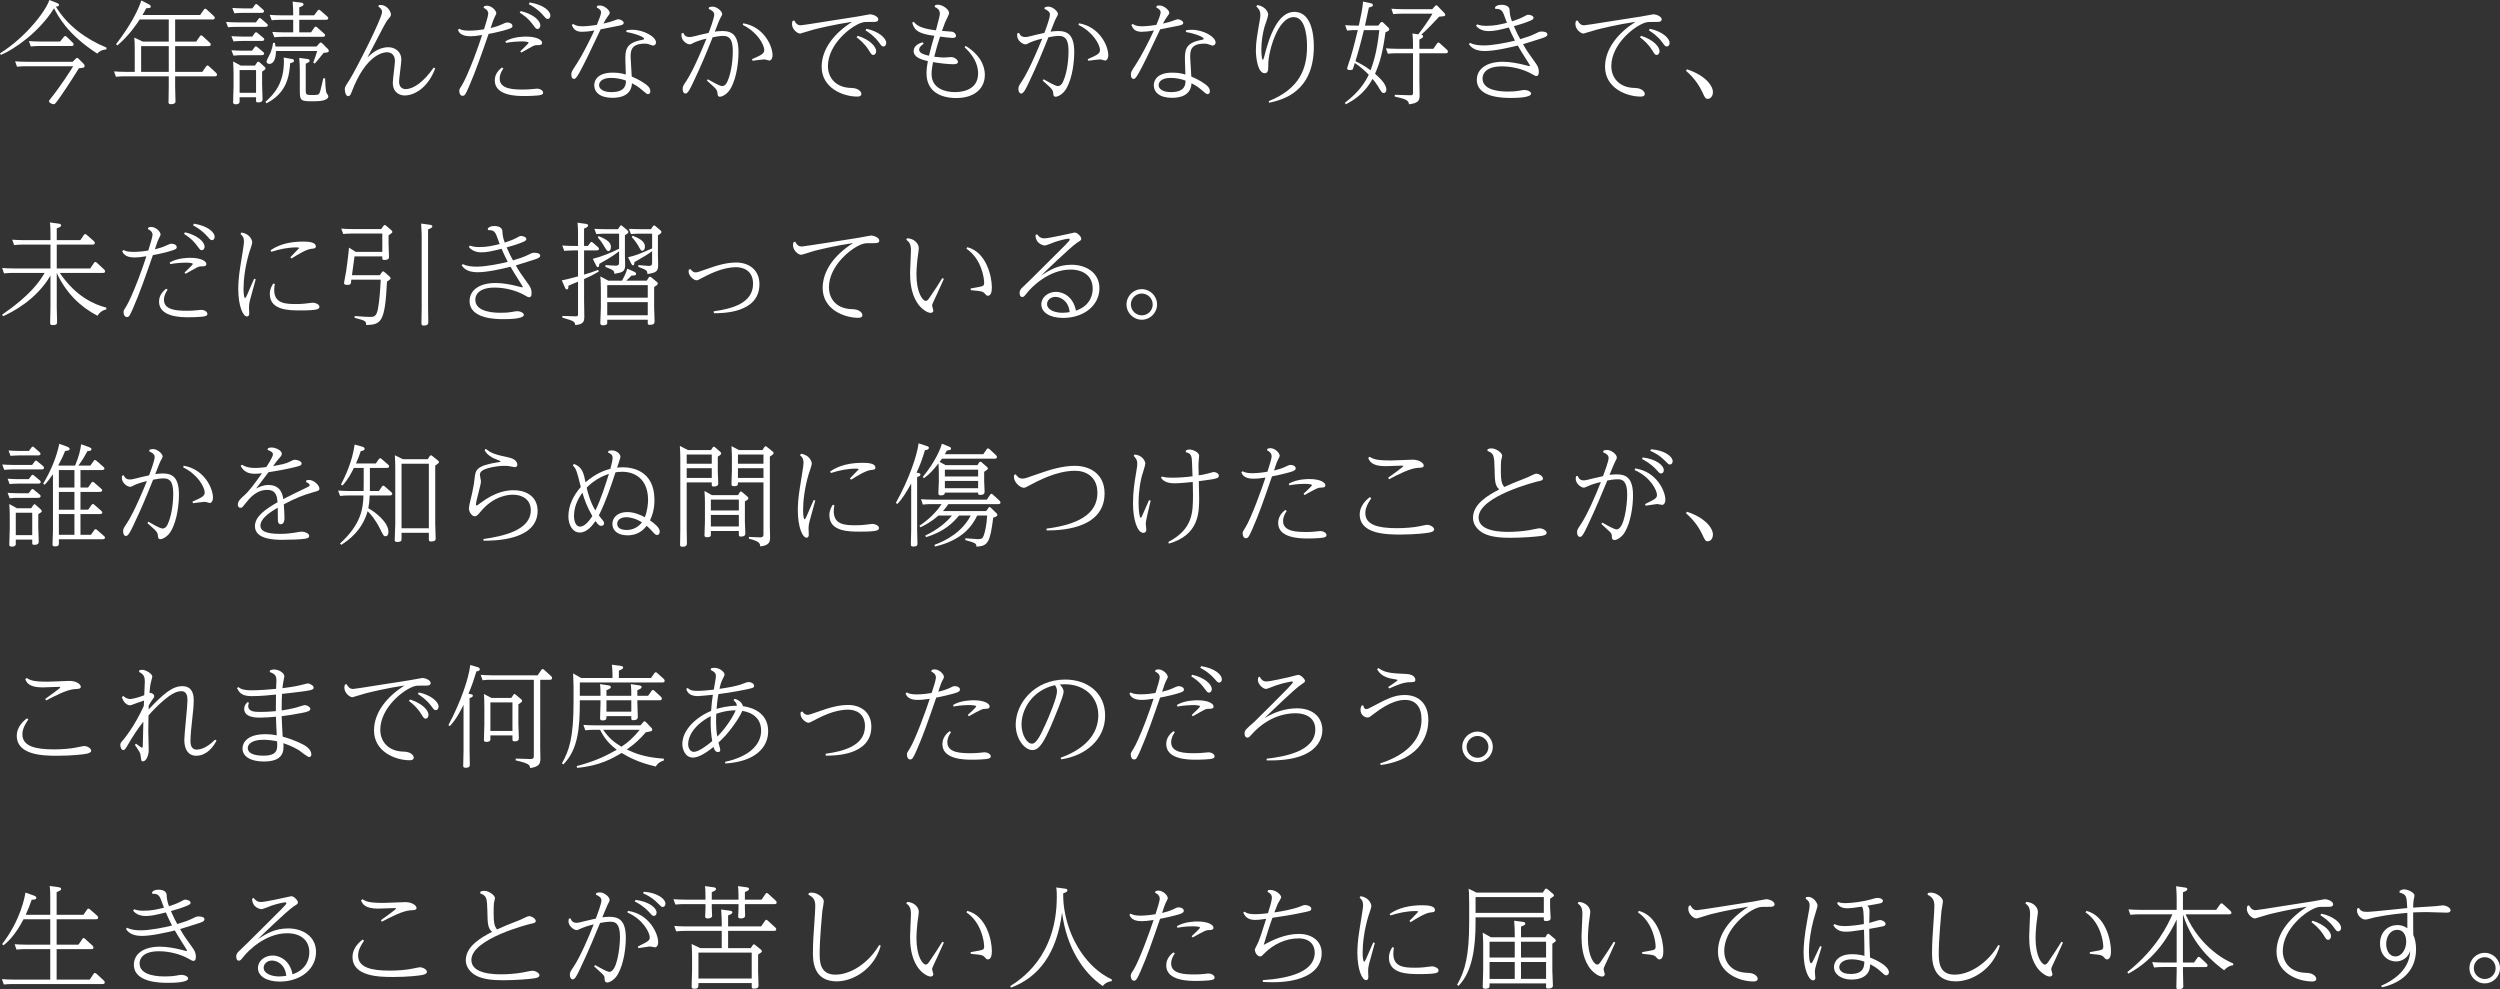 <?xml version="1.0" encoding="utf-8"?>
<!-- Generator: Adobe Illustrator 16.0.4, SVG Export Plug-In . SVG Version: 6.00 Build 0)  -->
<!DOCTYPE svg PUBLIC "-//W3C//DTD SVG 1.1//EN" "http://www.w3.org/Graphics/SVG/1.1/DTD/svg11.dtd">
<svg version="1.1" id="レイヤー_1" xmlns="http://www.w3.org/2000/svg" xmlns:xlink="http://www.w3.org/1999/xlink" x="0px"
	 y="0px" width="508.538px" height="201.241px" viewBox="0 0 508.538 201.241" enable-background="new 0 0 508.538 201.241"
	 xml:space="preserve">
<rect x="0" y="0" width="508.538" height="201.241" fill="#333333" stroke="none"/>
<g>
	<path fill="#FFFFFF" d="M21.651,10.04c-0.979,0.091-1.435,0.387-1.867,0.865c-6.169-4.007-8.014-7.718-8.788-9.22
		c-3.119,4.986-8.219,8.4-10.814,9.493L0,10.859C5.327,7.49,9.312,2.253,10.04,0l1.412,0.546c0.523,0.205,0.546,0.342,0.546,0.456
		c0,0.296-0.296,0.319-0.637,0.341c2.345,3.871,6.101,6.603,10.291,8.333V10.04z M15.413,11.929
		c0.068-0.068,0.182-0.159,0.273-0.159c0.137,0,0.205,0.091,0.296,0.182l1.001,1.001c0.046,0.045,0.228,0.228,0.228,0.456
		c0,0.341-0.114,0.364-1.161,0.478c-1.366,2.231-3.938,6.124-4.553,6.853c-0.342,0.41-0.364,0.455-0.592,0.455
		c-0.318,0-0.933-0.273-0.933-0.592c0-0.159,0.068-0.228,0.341-0.569c2.095-2.618,4.053-5.714,4.576-6.557H5.236
		c-0.478,0-0.865,0-1.776,0.091l-0.387-1.093c0.637,0.045,1.366,0.091,2.299,0.091h9.402L15.413,11.929z M12.226,8.446l0.751-0.933
		c0.114-0.137,0.16-0.182,0.273-0.182s0.205,0.045,0.296,0.136l1.229,1.184c0.159,0.159,0.205,0.273,0.205,0.364
		c0,0.341-0.318,0.341-0.478,0.341H8.037c-0.615,0-0.911,0.023-1.776,0.091L5.874,8.355c0.66,0.045,1.366,0.091,2.3,0.091H12.226z"
		/>
	<path fill="#FFFFFF" d="M35.627,8.469h4.28l0.751-1.093c0.068-0.091,0.114-0.182,0.273-0.182c0.091,0,0.159,0.045,0.273,0.137
		l1.457,1.343c0.114,0.091,0.205,0.182,0.205,0.387c0,0.319-0.319,0.319-0.456,0.319h-6.784v5.236h5.532l0.774-1.116
		c0.068-0.091,0.16-0.182,0.273-0.182c0.091,0,0.182,0.068,0.273,0.137l1.457,1.343c0.091,0.091,0.205,0.228,0.205,0.387
		c0,0.342-0.319,0.342-0.478,0.342h-8.037v2.026c0,0.478,0.068,2.596,0.068,3.028c0,0.205,0,0.615-0.956,0.615
		c-0.41,0-0.456-0.182-0.456-0.41c0-0.25,0.046-2.709,0.046-3.21v-2.049h-8.97c-0.433,0-0.865,0-1.775,0.091l-0.387-1.093
		c0.66,0.046,1.366,0.091,2.299,0.091h1.913v-4.303c0-1.366-0.023-2.049-0.091-2.664l1.73,0.819h5.282V3.961h-5.919
		c-0.387,0.615-2.026,3.165-4.53,5.282l-0.273-0.25c2.892-3.756,4.485-6.853,5.146-8.901l1.366,0.706
		c0.41,0.205,0.546,0.342,0.546,0.524c0,0.318-0.228,0.318-0.934,0.364C29.503,2.163,29.39,2.367,28.98,3.05h11.725l0.774-1.093
		c0.045-0.068,0.114-0.182,0.273-0.182c0.114,0,0.205,0.091,0.273,0.137l1.457,1.343c0.114,0.114,0.205,0.228,0.205,0.387
		c0,0.318-0.319,0.318-0.479,0.318h-7.581V8.469z M28.707,14.616h5.624V9.379h-5.624V14.616z"/>
	<path fill="#FFFFFF" d="M52.063,4.553l0.524-0.706c0.068-0.091,0.137-0.182,0.25-0.182s0.25,0.114,0.273,0.137l1.161,1.001
		c0.091,0.068,0.205,0.16,0.205,0.342c0,0.319-0.387,0.319-0.546,0.319h-5.828c-0.774,0-1.366,0.045-1.708,0.091l-0.41-1.093
		c0.706,0.045,1.389,0.091,2.299,0.091H52.063z M51.312,7.444l0.501-0.706c0.068-0.091,0.159-0.182,0.273-0.182
		c0.091,0,0.16,0.045,0.273,0.136l1.184,0.979c0.068,0.068,0.205,0.159,0.205,0.342c0,0.318-0.41,0.318-0.546,0.318h-4.007
		c-0.774,0-1.366,0.068-1.708,0.091l-0.41-1.07c0.706,0.046,1.389,0.091,2.299,0.091H51.312z M51.267,10.313l0.523-0.706
		c0.091-0.114,0.159-0.182,0.273-0.182c0.068,0,0.137,0.023,0.273,0.137l1.184,1.002c0.068,0.068,0.205,0.159,0.205,0.341
		c0,0.319-0.41,0.319-0.546,0.319h-3.984c-0.456,0-0.888,0.022-1.708,0.091l-0.41-1.093c0.637,0.045,1.366,0.091,2.299,0.091H51.267
		z M51.334,1.707l0.524-0.706c0.045-0.091,0.137-0.182,0.25-0.182s0.228,0.091,0.273,0.137l1.116,0.979
		c0.091,0.091,0.205,0.182,0.205,0.364c0,0.318-0.41,0.318-0.547,0.318h-3.779c-0.774,0-1.366,0.046-1.708,0.091l-0.41-1.093
		c0.706,0.045,1.389,0.091,2.299,0.091H51.334z M51.858,13.341l0.433-0.638c0.091-0.114,0.136-0.159,0.25-0.159
		c0.091,0,0.205,0.091,0.25,0.114l1.025,0.934c0.114,0.091,0.182,0.159,0.182,0.318c0,0.205-0.068,0.25-0.683,0.661v2.572
		c0,0.478,0.091,2.823,0.091,3.028c0,0.205,0,0.66-0.911,0.66c-0.41,0-0.41-0.159-0.41-0.364v-0.683h-3.347v0.888
		c0,0.501-0.546,0.546-0.819,0.546c-0.41,0-0.501-0.205-0.501-0.433c0-0.296,0.091-2.755,0.091-3.233v-2.504
		c0-0.546-0.046-1.913-0.091-2.55l1.548,0.842H51.858z M48.739,14.251v4.622h3.347v-4.622H48.739z M59.121,11.952
		c0.433,0.068,0.683,0.114,0.683,0.41c0,0.273-0.296,0.387-0.774,0.478c-0.205,2.573-0.615,6.01-4.827,8.173l-0.205-0.296
		c1.844-1.662,3.756-3.802,3.756-8.287c0-0.25-0.023-0.478-0.045-0.729L59.121,11.952z M64.38,9.471l0.592-0.661
		c0.091-0.114,0.137-0.159,0.25-0.159c0.159,0,0.25,0.091,0.318,0.159l1.184,1.184c0.091,0.114,0.159,0.228,0.159,0.341
		c0,0.342-0.455,0.364-1.047,0.41c-1.229,1.571-1.503,1.844-1.821,2.186l-0.296-0.205c0.41-1.093,0.592-1.594,0.797-2.345h-8.378
		c-0.022,1.89-0.637,2.618-1.343,2.618c-0.296,0-0.569-0.159-0.569-0.455c0-0.364,0.637-1.389,0.729-1.639
		c0.364-0.911,0.501-1.525,0.592-2.186h0.364c0.068,0.273,0.091,0.455,0.137,0.751H64.38z M61.169,0.523
		c0.228,0.022,0.569,0.091,0.569,0.341c0,0.273-0.091,0.296-0.865,0.638v1.616h3.028l0.706-0.956
		c0.114-0.16,0.205-0.182,0.273-0.182c0.114,0,0.25,0.137,0.273,0.137l1.412,1.229c0.159,0.137,0.205,0.25,0.205,0.364
		c0,0.319-0.387,0.319-0.546,0.319h-5.35v2.55h2.391L63.947,5.6c0.091-0.114,0.136-0.182,0.273-0.182
		c0.114,0,0.25,0.091,0.273,0.137l1.434,1.275c0.16,0.137,0.205,0.228,0.205,0.341c0,0.319-0.387,0.319-0.546,0.319h-8.082
		c-0.774,0-1.366,0.045-1.708,0.091l-0.41-1.093c0.66,0.045,1.389,0.091,2.299,0.091h1.958v-2.55h-2.664
		c-0.774,0-1.366,0.045-1.708,0.091l-0.41-1.093c0.706,0.045,1.389,0.091,2.299,0.091h2.482c0-0.911-0.023-1.958-0.114-2.8
		L61.169,0.523z M62.49,11.998c0.205,0.023,0.5,0.068,0.5,0.341c0,0.25-0.25,0.387-0.796,0.615v5.532
		c0,0.615,0.091,0.842,1.001,0.842c1.389,0,1.548,0,1.799-0.387c0.159-0.25,0.637-2.482,0.774-3.028l0.364,0.023
		c0.022,0.569,0.091,2.664,0.296,2.982c0.137,0.205,0.364,0.546,0.364,0.637c0,1.047-2.186,1.047-3.324,1.047
		c-2.277,0-2.481-0.159-2.481-2.094V14.32c0-0.342-0.023-1.548-0.114-2.55L62.49,11.998z"/>
	<path fill="#FFFFFF" d="M77.081,1.024c1.776-0.182,2.436,1.479,2.436,1.867c0,0.364-0.091,0.478-0.546,1.001
		c-0.387,0.433-0.455,0.524-4.234,7.809c0.729-0.706,2.186-2.095,4.257-2.095c1.161,0,2.641,0.706,2.641,2.55
		c0,0.706-0.455,3.779-0.455,4.394c0,0.273,0,1.571,1.343,1.571c1.593,0,3.688-1.48,5.691-4.371l0.319,0.159
		c-1.503,4.053-4.326,5.51-6.215,5.51c-0.842,0-2.413-0.433-2.413-2.618c0-0.706,0.433-3.756,0.433-4.371
		c0-1.799-1.435-1.799-1.617-1.799c-0.797,0-4.28,0.501-7.125,7.923c-0.25,0.66-0.387,1.001-0.751,1.001
		c-0.66,0-0.706-1.297-0.706-1.411c0-0.41,0.091-0.569,0.956-1.89c1.229-1.935,6.625-12.499,6.625-13.819
		c0-0.546-0.433-0.865-0.751-1.093L77.081,1.024z"/>
	<path fill="#FFFFFF" d="M98.48,1.274c0.159-0.045,0.341-0.114,0.569-0.114c0.933,0,1.912,0.957,1.912,1.571
		c0,0.137-0.364,0.751-0.41,0.888c-0.16,0.319-0.25,0.592-0.751,2.094c0.66-0.182,1.457-0.364,2.163-0.706
		c0.66-0.296,0.933-0.433,1.229-0.433c0.592,0,1.047,0.319,1.047,0.683c0,0.296,0,0.478-1.89,0.979
		c-0.546,0.136-1.867,0.478-2.959,0.66c-1.252,3.62-2.618,7.581-4.007,10.746c-0.729,1.662-0.82,1.844-1.32,1.844
		c-0.364,0-0.638-0.41-0.638-0.979c0-0.364,0.068-0.456,0.569-1.229c0.478-0.774,1.343-2.664,2.413-5.441
		c0.751-1.98,1.161-3.187,1.662-4.712c-1.366,0.205-1.708,0.25-2.391,0.25c-1.958,0-2.345-0.865-2.527-1.275l0.25-0.25
		c0.296,0.159,0.706,0.387,2.026,0.387c1.252,0,2.322-0.16,3.028-0.273c0.319-1.047,0.865-2.754,0.865-3.187
		c0-0.706-0.637-1.024-0.956-1.184L98.48,1.274z M102.396,13.933c-0.296,0.433-0.751,1.116-0.751,2.072
		c0,2.14,2.823,2.208,4.758,2.208c0.592,0,1.321-0.023,2.095-0.114c0.523-0.068,0.592-0.068,0.729-0.068
		c0.615,0,1.252,0.364,1.252,0.82c0,0.364-0.364,0.501-1.115,0.569c-0.319,0.022-1.207,0.114-2.687,0.114
		c-1.434,0-6.033,0-6.033-3.188c0-1.434,1.002-2.254,1.457-2.618L102.396,13.933z M102.806,8.4c1.593-0.956,3.802-0.956,4.211-0.956
		c2.254,0,3.256,0.729,3.256,1.252c0,0.478-0.524,0.478-0.706,0.478c-0.501,0-0.66,0-1.024,0.137
		c-0.182,0.068-2.094,1.161-2.504,1.389l-0.205-0.273c0.318-0.296,1.685-1.571,1.685-1.73c0-0.273-1.252-0.273-1.548-0.273
		c-0.479,0-1.799,0.068-3.051,0.296L102.806,8.4z M105.924,2.253c2.573,0.592,3.984,1.958,3.984,2.914
		c0,0.501-0.319,0.729-0.546,0.729c-0.319,0-0.41-0.136-0.934-0.842c-1.001-1.389-2.072-2.072-2.709-2.481L105.924,2.253z
		 M107.746,0.5c2.892,0.456,4.212,1.799,4.212,2.664c0,0.479-0.296,0.683-0.523,0.683c-0.296,0-0.364-0.068-0.957-0.751
		c-1.093-1.252-2.186-1.867-2.914-2.253L107.746,0.5z"/>
	<path fill="#FFFFFF" d="M121.472,1.184c0.25-0.045,0.387-0.068,0.569-0.068c0.911,0,1.98,0.956,1.98,1.48
		c0,0.205-0.045,0.296-0.546,0.956c-0.273,0.364-0.364,0.569-0.729,1.252c0.911-0.205,1.571-0.41,2.072-0.592
		c0.114-0.045,0.774-0.296,0.888-0.296c0.546,0,1.161,0.387,1.161,0.729c0,0.319-0.273,0.456-1.115,0.615
		c-0.319,0.068-2.277,0.455-3.574,0.706c-4.735,10.085-4.986,10.085-5.441,10.085c-0.25,0-0.523-0.228-0.523-0.865
		c0-0.546,0.114-0.706,1.093-2.208c1.001-1.503,2.641-4.713,3.597-6.784c-1.07,0.205-1.912,0.273-2.527,0.273
		c-1.457,0-1.798-0.774-2.072-1.389l0.296-0.205c0.296,0.205,0.729,0.478,1.867,0.478c0.045,0,1.184,0,2.937-0.296
		c0.41-0.979,0.865-2.117,0.865-2.55c0-0.523-0.638-0.865-0.888-0.979L121.472,1.184z M127.459,6.146
		c0.25-0.022,0.569-0.091,1.116-0.091c2.391,0,4.872,1.434,4.872,2.595c0,0.273-0.205,0.615-0.592,0.615
		c-0.16,0-0.228-0.023-0.842-0.25c-0.273-0.114-0.592-0.137-0.865-0.137c-2.869,0-2.869,1.594-2.869,2.755
		c0,0.25,0.205,3.415,0.228,3.938c1.571,0.637,2.573,1.366,2.846,1.571c0.25,0.182,0.934,0.66,0.934,1.435
		c0,0.318-0.182,0.569-0.433,0.569c-0.273,0-0.387-0.091-1.252-0.842c-0.774-0.66-1.138-0.888-2.049-1.366
		c-0.136,2.436-2.208,2.96-3.961,2.96c-2.527,0-3.711-1.116-3.711-2.573c0-0.228,0-2.55,3.756-2.55c1.32,0,2.14,0.228,2.664,0.387
		c-0.068-1.981-0.091-2.481-0.091-3.051c0-1.867,0.022-3.415,3.46-4.007c0.068-0.023,0.364-0.068,0.364-0.228
		c0-0.342-1.685-1.024-3.643-1.366L127.459,6.146z M124.318,15.845c-1.98,0-2.458,0.911-2.458,1.48c0,0.751,0.819,1.412,2.504,1.412
		c2.982,0,2.959-1.662,2.959-2.345C126.39,16.027,125.206,15.845,124.318,15.845z"/>
	<path fill="#FFFFFF" d="M139,6.693c0.16,0.364,0.387,0.842,1.275,0.842c0.296,0,0.41-0.022,1.343-0.25
		c0.706-0.183,0.865-0.228,2.527-0.592c0.318-0.819,1.138-3.05,1.138-3.711c0-0.615-0.546-0.911-1.138-1.184l0.114-0.341
		c0.159-0.023,0.41-0.114,0.683-0.114c0.888,0,1.958,0.957,1.958,1.48c0,0.205-0.045,0.296-0.455,1.024
		c-0.114,0.205-0.205,0.456-1.047,2.595c0.273-0.045,0.819-0.136,1.548-0.136c2.004,0,3.278,0.865,3.278,4.303
		c0,1.639-0.273,5.054-1.593,7.376c-0.638,1.138-1.685,1.685-2.186,1.685c-0.433,0-0.456-0.273-0.524-0.888
		c-0.022-0.228-0.114-0.523-0.592-1.001c-0.228-0.228-1.32-1.184-1.525-1.389l0.182-0.273c0.729,0.41,2.391,1.389,2.892,1.389
		c0.5,0,0.842-0.387,1.07-0.888c1.002-2.231,1.116-5.213,1.116-6.215c0-2.687-0.888-3.096-1.981-3.096
		c-0.729,0-1.366,0.137-2.117,0.273c-1.32,3.278-2.186,5.441-3.938,9.129c-0.638,1.366-1.116,2.322-1.594,2.322
		c-0.296,0-0.569-0.341-0.569-0.888s0.091-0.706,0.751-1.685c0.501-0.751,1.662-2.686,4.098-8.605
		c-1.343,0.296-2.345,0.706-2.641,0.865c-0.5,0.273-0.569,0.296-0.797,0.296c-0.592,0-1.662-0.797-1.662-1.776
		c0-0.228,0.022-0.364,0.045-0.478L139,6.693z M151.181,4.735c4.28,0.729,5.964,4.689,5.964,6.465c0,0.774-0.364,1.116-0.637,1.116
		c-0.114,0-0.523-0.137-0.615-0.16c-0.159-0.045-0.341-0.068-0.523-0.068c-0.296,0-1.913,0.228-2.277,0.273l-0.136-0.319
		c1.867-0.819,2.504-1.115,2.504-1.844c0-1.161-1.502-3.757-4.371-5.123L151.181,4.735z"/>
	<path fill="#FFFFFF" d="M161.561,4.166c0.319,0.592,0.637,0.979,1.343,0.979c0.455,0,9.789-1.548,11.633-1.799
		c0.387-0.045,2.254-0.432,2.413-0.432c0.638,0,1.708,0.432,1.708,1.024c0,0.5-0.569,0.523-0.934,0.523
		c-1.753,0-1.821,0-2.231,0.091c-2.14,0.524-7.08,4.326-7.08,8.902c0,2.186,1.434,4.394,4.804,4.439
		c1.343,0.022,2.003,0.729,2.003,1.207c0,0.501-0.546,0.546-0.82,0.546c-2.982,0-7.262-1.776-7.262-6.056
		c0-3.688,2.641-6.875,6.192-9.152c-3.711,0.546-7.263,1.435-7.877,1.594c-0.433,0.114-2.664,0.797-2.687,0.797
		c-0.615,0-1.662-0.911-1.662-1.935c0-0.228,0.046-0.41,0.114-0.638L161.561,4.166z M174.469,7.285
		c2.55,0.796,3.756,2.253,3.756,3.119c0,0.501-0.296,0.774-0.569,0.774c-0.342,0-0.433-0.159-0.888-0.888
		c-0.842-1.389-1.844-2.186-2.527-2.709L174.469,7.285z M176.245,5.851c2.481,0.523,4.029,1.89,4.029,2.892
		c0,0.478-0.318,0.706-0.546,0.706c-0.342,0-0.387-0.068-0.934-0.82c-0.956-1.297-2.026-2.003-2.732-2.458L176.245,5.851z"/>
	<path fill="#FFFFFF" d="M187.876,8.924c-0.911,0.569-0.911,1.07-0.911,1.184c0,0.751,1.184,1.047,2.003,1.229
		c0.41-1.662,0.592-2.368,1.093-4.052c-2.891-0.387-4.052-0.911-4.507-2.687l0.318-0.16c0.524,0.615,1.229,1.343,4.508,1.73
		c0.683-2.527,0.797-3.051,0.797-3.415c0-0.865-0.66-1.161-1.047-1.343l0.068-0.341c0.182-0.068,0.341-0.114,0.592-0.114
		c0.888,0,2.277,0.911,2.277,1.708c0,0.273-0.706,1.616-0.82,1.889c-0.228,0.569-0.478,1.252-0.637,1.73
		c0.318,0.045,1.73,0.114,2.026,0.159c0.546,0.091,0.842,0.546,0.842,0.843c0,0.387-0.478,0.432-0.751,0.432
		c-0.433,0-1.98-0.205-2.504-0.273c-0.706,2.163-0.956,3.255-1.184,4.098c1.252,0.16,1.912,0.16,2.026,0.16
		c0.228,0,1.207-0.091,1.389-0.091c0.797,0,1.412,0.638,1.412,0.979c0,0.478-0.751,0.478-0.933,0.478
		c-1.139,0-2.982-0.228-4.144-0.433c-0.182,0.865-0.296,1.799-0.296,2.414c0,3.073,2.982,3.688,4.712,3.688
		c0.683,0,4.758,0,4.758-3.802c0-2.163-1.252-3.916-2.755-5.328l0.228-0.273c3.734,2.322,3.893,5.031,3.893,5.919
		c0,2.755-2.117,4.69-5.805,4.69c-3.37,0-6.056-1.457-6.056-5.008c0-1.002,0.159-1.936,0.273-2.504
		c-1.48-0.319-2.891-0.842-2.891-2.049c0-0.956,0.888-1.548,1.867-1.775L187.876,8.924z"/>
	<path fill="#FFFFFF" d="M207.294,6.693c0.16,0.364,0.387,0.842,1.275,0.842c0.296,0,0.41-0.022,1.343-0.25
		c0.706-0.183,0.865-0.228,2.527-0.592c0.318-0.819,1.138-3.05,1.138-3.711c0-0.615-0.546-0.911-1.138-1.184l0.114-0.341
		c0.159-0.023,0.41-0.114,0.683-0.114c0.888,0,1.958,0.957,1.958,1.48c0,0.205-0.045,0.296-0.455,1.024
		c-0.114,0.205-0.205,0.456-1.047,2.595c0.273-0.045,0.82-0.136,1.548-0.136c2.003,0,3.278,0.865,3.278,4.303
		c0,1.639-0.273,5.054-1.594,7.376c-0.638,1.138-1.685,1.685-2.186,1.685c-0.433,0-0.456-0.273-0.524-0.888
		c-0.022-0.228-0.114-0.523-0.592-1.001c-0.228-0.228-1.32-1.184-1.525-1.389l0.182-0.273c0.729,0.41,2.391,1.389,2.892,1.389
		c0.5,0,0.842-0.387,1.07-0.888c1.001-2.231,1.116-5.213,1.116-6.215c0-2.687-0.888-3.096-1.981-3.096
		c-0.729,0-1.366,0.137-2.117,0.273c-1.32,3.278-2.186,5.441-3.938,9.129c-0.637,1.366-1.116,2.322-1.594,2.322
		c-0.296,0-0.569-0.341-0.569-0.888s0.091-0.706,0.751-1.685c0.501-0.751,1.662-2.686,4.098-8.605
		c-1.343,0.296-2.345,0.706-2.641,0.865c-0.501,0.273-0.569,0.296-0.797,0.296c-0.592,0-1.662-0.797-1.662-1.776
		c0-0.228,0.022-0.364,0.045-0.478L207.294,6.693z M219.474,4.735c4.28,0.729,5.965,4.689,5.965,6.465
		c0,0.774-0.364,1.116-0.638,1.116c-0.114,0-0.523-0.137-0.615-0.16c-0.159-0.045-0.341-0.068-0.523-0.068
		c-0.296,0-1.913,0.228-2.277,0.273l-0.137-0.319c1.867-0.819,2.504-1.115,2.504-1.844c0-1.161-1.502-3.757-4.371-5.123
		L219.474,4.735z"/>
	<path fill="#FFFFFF" d="M235.295,1.184c0.25-0.045,0.387-0.068,0.569-0.068c0.911,0,1.98,0.956,1.98,1.48
		c0,0.205-0.045,0.296-0.546,0.956c-0.273,0.364-0.364,0.569-0.729,1.252c0.911-0.205,1.571-0.41,2.072-0.592
		c0.114-0.045,0.774-0.296,0.888-0.296c0.546,0,1.161,0.387,1.161,0.729c0,0.319-0.273,0.456-1.115,0.615
		c-0.319,0.068-2.277,0.455-3.575,0.706c-4.735,10.085-4.985,10.085-5.441,10.085c-0.25,0-0.523-0.228-0.523-0.865
		c0-0.546,0.114-0.706,1.093-2.208c1.001-1.503,2.641-4.713,3.597-6.784c-1.07,0.205-1.913,0.273-2.527,0.273
		c-1.457,0-1.798-0.774-2.072-1.389l0.296-0.205c0.296,0.205,0.729,0.478,1.867,0.478c0.045,0,1.184,0,2.937-0.296
		c0.41-0.979,0.865-2.117,0.865-2.55c0-0.523-0.637-0.865-0.888-0.979L235.295,1.184z M241.283,6.146
		c0.25-0.022,0.569-0.091,1.115-0.091c2.391,0,4.872,1.434,4.872,2.595c0,0.273-0.205,0.615-0.592,0.615
		c-0.16,0-0.228-0.023-0.843-0.25c-0.273-0.114-0.592-0.137-0.865-0.137c-2.869,0-2.869,1.594-2.869,2.755
		c0,0.25,0.205,3.415,0.228,3.938c1.571,0.637,2.573,1.366,2.846,1.571c0.25,0.182,0.934,0.66,0.934,1.435
		c0,0.318-0.182,0.569-0.433,0.569c-0.273,0-0.387-0.091-1.252-0.842c-0.774-0.66-1.139-0.888-2.049-1.366
		c-0.137,2.436-2.208,2.96-3.961,2.96c-2.527,0-3.711-1.116-3.711-2.573c0-0.228,0-2.55,3.756-2.55c1.32,0,2.14,0.228,2.664,0.387
		c-0.068-1.981-0.091-2.481-0.091-3.051c0-1.867,0.022-3.415,3.46-4.007c0.068-0.023,0.364-0.068,0.364-0.228
		c0-0.342-1.685-1.024-3.643-1.366L241.283,6.146z M238.141,15.845c-1.98,0-2.458,0.911-2.458,1.48c0,0.751,0.819,1.412,2.504,1.412
		c2.982,0,2.96-1.662,2.96-2.345C240.212,16.027,239.029,15.845,238.141,15.845z"/>
	<path fill="#FFFFFF" d="M255.76,1.024c1.434,0.228,2.208,1.252,2.208,1.958c0,0.41-0.638,2.118-0.751,2.482
		c-0.341,1.229-0.638,2.868-0.638,4.599c0,0.842,0.091,2.117,0.319,2.117c0.091,0,0.228-0.546,0.296-0.774
		c1.002-4.053,2.778-8.993,6.079-8.993c3.46,0,3.984,4.553,3.984,7.035c0,9.243-6.307,10.859-9.084,11.451l-0.114-0.319
		c6.488-2.595,7.809-6.83,7.809-11.132c0-0.842,0-5.965-2.709-5.965c-3.278,0-5.145,7.035-5.168,9.494c0,1.275,0,1.912-0.751,1.912
		c-1.343,0-1.776-3.005-1.776-4.667c0-1.525,0.228-2.891,0.774-6.01c0.114-0.66,0.137-0.911,0.137-1.138
		c0-0.934-0.341-1.275-0.82-1.776L255.76,1.024z"/>
	<path fill="#FFFFFF" d="M280.756,4.689c0.068-0.091,0.182-0.228,0.319-0.228s0.296,0.137,0.364,0.205l1.002,0.979
		c0.091,0.068,0.159,0.183,0.159,0.296c0,0.205-0.137,0.296-0.205,0.341c-0.137,0.091-0.501,0.25-0.569,0.296
		c-0.569,4.166-1.116,6.102-2.118,8.423c0.843,0.774,2.3,2.049,2.3,3.233c0,0.342-0.182,0.683-0.501,0.683
		c-0.387,0-0.478-0.137-1.229-1.412c-0.319-0.523-0.751-1.07-1.07-1.457c-1.275,2.299-2.982,3.916-5.441,5.168l-0.205-0.296
		c2.959-2.254,4.144-4.257,4.872-5.714c-0.501-0.523-1.708-1.662-2.846-2.391c-0.045,0.205-0.341,1.093-0.364,1.161
		c-0.045,0.137-0.114,0.273-0.592,0.273c-0.455,0-0.615-0.137-0.615-0.342c0-0.114,0.592-1.821,0.706-2.163
		c0.637-2.072,1.343-5.123,1.479-5.623h-0.41c-0.319,0-0.842,0-1.776,0.091l-0.387-1.093c0.637,0.045,1.366,0.091,2.299,0.091h0.478
		c0.478-2.163,0.751-3.46,0.865-4.895l1.366,0.296c0.433,0.091,0.638,0.182,0.638,0.433c0,0.273-0.228,0.319-0.82,0.478
		c-0.25,1.229-0.546,2.618-0.797,3.688h2.709L280.756,4.689z M277.432,6.124c-0.706,2.937-1.366,5.213-1.708,6.329
		c0.615,0.296,1.844,0.911,3.074,1.844c0.5-1.389,1.274-3.483,1.775-8.173H277.432z M288.724,9.926h2.846l0.751-1.093
		c0.091-0.114,0.159-0.182,0.273-0.182s0.205,0.068,0.296,0.159l1.435,1.298c0.068,0.068,0.205,0.228,0.205,0.387
		c0,0.341-0.341,0.341-0.478,0.341h-5.327V16.3c0,0.456,0.045,2.481,0.045,2.914c0,1.024,0,1.753-2.163,2.003
		c-0.045-0.911-0.911-1.116-2.892-1.571v-0.364l3.074,0.091c0.569,0.023,0.637-0.068,0.637-0.546v-7.991h-3.347
		c-0.637,0-1.161,0-1.775,0.091l-0.387-1.093c0.911,0.045,1.343,0.091,2.299,0.091h3.21V8.81c0-0.66-0.045-1.32-0.114-2.003
		l1.184,0.182c1.024-1.32,2.14-2.891,2.891-4.211h-6.215c-0.819,0-1.571,0.068-1.775,0.091l-0.364-1.093
		c0.66,0.046,1.366,0.091,2.276,0.091h6.033l0.546-0.615c0.091-0.114,0.182-0.182,0.273-0.182c0.137,0,0.205,0.068,0.319,0.205
		l1.343,1.389c0.068,0.068,0.159,0.228,0.159,0.341c0,0.273-0.045,0.296-1.229,0.387c-1.139,1.252-2.596,2.732-3.643,3.665
		c0.159,0.045,0.364,0.091,0.364,0.342s-0.068,0.296-0.751,0.637V9.926z"/>
	<path fill="#FFFFFF" d="M299.036,8.719c0.82,0.433,1.867,0.523,2.8,0.523c1.798,0,4.622-0.546,6.329-0.979
		c-0.478-0.911-1.024-2.094-1.252-2.664c-1.958,0.501-3.005,0.729-4.075,0.729c-0.318,0-1.753,0-2.595-1.093l0.228-0.273
		c0.341,0.114,0.819,0.296,1.867,0.296c1.662,0,2.664-0.25,4.189-0.615c-0.114-0.273-0.546-1.525-0.66-1.776
		c-0.41-1.001-0.888-1.047-1.73-1.07l-0.022-0.341c0.205-0.205,0.5-0.479,1.274-0.479c0.25,0,1.617,0,1.685,1.047
		c0.022,0.546,0.068,1.252,0.478,2.322c0.683-0.228,1.594-0.524,2.391-0.956c0.546-0.319,0.706-0.387,0.956-0.387
		c0.387,0,1.047,0.228,1.047,0.615c0,0.341-0.432,0.501-0.819,0.66c-0.979,0.41-2.163,0.774-3.188,1.047
		c0.547,1.275,1.002,2.117,1.298,2.641c1.275-0.387,2.186-0.683,2.959-1.07c0.865-0.433,0.934-0.478,1.412-0.478
		c0.296,0,1.161,0.045,1.161,0.592c0,0.433-0.683,0.638-1.548,0.911c-0.615,0.205-2.96,0.934-3.415,1.07
		c0.842,1.457,1.024,1.685,2.504,3.757c0.387,0.546,0.706,1.001,0.706,1.889c0,0.706-0.25,0.82-0.501,0.82
		c-0.205,0-0.273-0.023-0.934-0.41c-1.685-0.979-4.029-1.548-6.078-1.548c-2.982,0-3.938,1.298-3.938,2.459
		c0,2.664,4.211,2.664,5.236,2.664c0.957,0,1.73-0.068,2.186-0.16c0.706-0.114,0.751-0.159,1.047-0.159
		c0.797,0,1.412,0.387,1.412,0.729c0,0.888-3.324,0.888-4.144,0.888c-1.389,0-6.898,0-6.898-3.688c0-2.072,1.798-3.666,5.304-3.666
		c1.48,0,3.119,0.319,4.371,0.638c0.045,0.023,0.957,0.25,0.979,0.25c0.137,0,0.159-0.068,0.159-0.137
		c0-0.045-0.751-1.229-0.842-1.366c-0.569-0.888-1.115-1.776-1.639-2.687c-1.775,0.433-4.712,1.115-6.739,1.115
		c-2.253,0-2.937-1.024-3.21-1.411L299.036,8.719z"/>
	<path fill="#FFFFFF" d="M320.912,4.166c0.319,0.592,0.638,0.979,1.344,0.979c0.455,0,9.789-1.548,11.634-1.799
		c0.387-0.045,2.253-0.432,2.413-0.432c0.637,0,1.707,0.432,1.707,1.024c0,0.5-0.569,0.523-0.934,0.523c-1.753,0-1.821,0-2.23,0.091
		c-2.141,0.524-7.081,4.326-7.081,8.902c0,2.186,1.435,4.394,4.804,4.439c1.344,0.022,2.004,0.729,2.004,1.207
		c0,0.501-0.547,0.546-0.819,0.546c-2.982,0-7.263-1.776-7.263-6.056c0-3.688,2.641-6.875,6.192-9.152
		c-3.711,0.546-7.263,1.435-7.877,1.594c-0.433,0.114-2.664,0.797-2.687,0.797c-0.614,0-1.662-0.911-1.662-1.935
		c0-0.228,0.046-0.41,0.114-0.638L320.912,4.166z M333.821,7.285c2.55,0.796,3.756,2.253,3.756,3.119
		c0,0.501-0.296,0.774-0.569,0.774c-0.341,0-0.433-0.159-0.888-0.888c-0.842-1.389-1.844-2.186-2.527-2.709L333.821,7.285z
		 M335.596,5.851c2.481,0.523,4.029,1.89,4.029,2.892c0,0.478-0.318,0.706-0.546,0.706c-0.342,0-0.388-0.068-0.934-0.82
		c-0.956-1.297-2.026-2.003-2.732-2.458L335.596,5.851z"/>
	<path fill="#FFFFFF" d="M343.13,14.092c3.598,1.161,5.305,3.256,5.305,4.645c0,0.706-0.387,1.366-1.047,1.366
		c-0.479,0-0.547-0.159-1.184-1.525c-1.024-2.14-2.481-3.506-3.233-4.167L343.13,14.092z"/>
	<path fill="#FFFFFF" d="M21.628,62.939c-0.615,0.091-1.32,0.523-1.798,1.298c-3.506-1.844-6.397-4.622-8.287-8.72v6.967
		c0,0.478,0.068,2.8,0.068,2.937c0,0.433,0,0.706-0.934,0.706c-0.41,0-0.478-0.16-0.478-0.456c0-0.501,0.068-2.732,0.068-3.187
		v-6.42c-2.982,5.054-7.877,7.445-9.63,8.264l-0.205-0.319c5.828-4.007,7.649-6.807,8.651-8.492H2.595c-0.433,0-0.865,0-1.775,0.091
		l-0.387-1.093c0.66,0.045,1.366,0.091,2.299,0.091h7.536v-4.849H4.645c-0.433,0-0.865,0-1.776,0.091l-0.387-1.093
		c0.66,0.045,1.366,0.091,2.299,0.091h5.487v-1.001c0-0.524,0-1.913-0.114-2.596l1.685,0.228c0.228,0.022,0.592,0.091,0.592,0.364
		c0,0.273-0.273,0.364-0.888,0.615v2.39h4.804l0.706-1.047c0.068-0.114,0.137-0.182,0.273-0.182c0.091,0,0.136,0,0.319,0.16
		l1.434,1.252c0.091,0.091,0.205,0.228,0.205,0.387c0,0.296-0.25,0.341-0.455,0.341h-7.285v4.849h6.807l0.774-1.138
		c0.068-0.091,0.137-0.182,0.25-0.182c0.137,0,0.228,0.091,0.296,0.137l1.502,1.389c0.091,0.068,0.205,0.205,0.205,0.364
		c0,0.273-0.182,0.341-0.478,0.341h-8.742c3.301,4.872,7.08,6.443,9.471,7.058V62.939z"/>
	<path fill="#FFFFFF" d="M30.187,46.274c0.159-0.045,0.341-0.114,0.569-0.114c0.934,0,1.913,0.957,1.913,1.571
		c0,0.137-0.364,0.751-0.41,0.888c-0.16,0.319-0.25,0.592-0.751,2.094c0.66-0.182,1.457-0.364,2.163-0.706
		c0.661-0.296,0.934-0.433,1.229-0.433c0.592,0,1.047,0.319,1.047,0.683c0,0.296,0,0.478-1.89,0.979
		c-0.546,0.136-1.867,0.478-2.959,0.66c-1.252,3.62-2.618,7.581-4.007,10.746c-0.729,1.662-0.82,1.844-1.32,1.844
		c-0.364,0-0.638-0.41-0.638-0.979c0-0.364,0.068-0.456,0.569-1.229c0.478-0.774,1.343-2.664,2.413-5.441
		c0.751-1.98,1.161-3.187,1.662-4.712c-1.366,0.205-1.708,0.25-2.391,0.25c-1.958,0-2.345-0.865-2.527-1.275l0.25-0.25
		c0.296,0.159,0.706,0.387,2.026,0.387c1.252,0,2.322-0.16,3.028-0.273c0.319-1.047,0.865-2.754,0.865-3.187
		c0-0.706-0.638-1.024-0.956-1.184L30.187,46.274z M34.102,58.933c-0.296,0.433-0.751,1.116-0.751,2.072
		c0,2.14,2.823,2.208,4.758,2.208c0.592,0,1.321-0.023,2.095-0.114c0.523-0.068,0.592-0.068,0.729-0.068
		c0.615,0,1.252,0.364,1.252,0.82c0,0.364-0.364,0.501-1.115,0.569c-0.319,0.022-1.207,0.114-2.687,0.114
		c-1.435,0-6.033,0-6.033-3.188c0-1.434,1.002-2.254,1.457-2.618L34.102,58.933z M34.512,53.4c1.593-0.956,3.802-0.956,4.211-0.956
		c2.254,0,3.256,0.729,3.256,1.252c0,0.478-0.524,0.478-0.706,0.478c-0.5,0-0.66,0-1.024,0.137
		c-0.182,0.068-2.094,1.161-2.504,1.389l-0.205-0.273c0.319-0.296,1.685-1.571,1.685-1.73c0-0.273-1.252-0.273-1.548-0.273
		c-0.478,0-1.798,0.068-3.05,0.296L34.512,53.4z M37.631,47.253c2.573,0.592,3.984,1.958,3.984,2.914
		c0,0.501-0.319,0.729-0.546,0.729c-0.319,0-0.41-0.136-0.934-0.842c-1.002-1.389-2.072-2.072-2.709-2.481L37.631,47.253z
		 M39.452,45.5c2.892,0.456,4.212,1.799,4.212,2.664c0,0.479-0.296,0.683-0.524,0.683c-0.296,0-0.364-0.068-0.956-0.751
		c-1.093-1.252-2.186-1.867-2.914-2.253L39.452,45.5z"/>
	<path fill="#FFFFFF" d="M49.104,47.299c1.89,0.273,2.208,1.753,2.208,2.003c0,0.341-0.546,1.844-0.638,2.14
		c-0.842,2.846-1.138,5.578-1.138,7.308c0,1.093,0.137,1.89,0.319,1.89c0.114,0,0.341-0.524,0.41-0.66
		c0.478-1.093,1.093-2.55,1.434-3.278l0.319,0.114c-0.136,0.569-0.842,3.051-0.979,3.551c-0.25,0.865-0.387,1.457-0.387,2.14
		c0,0.182,0.045,1.047,0.045,1.229c0,0.205-0.045,0.637-0.456,0.637c-0.842,0-1.775-2.208-1.775-5.6c0-0.66,0.022-2.254,0.478-4.963
		c0.25-1.548,0.683-4.098,0.683-4.599c0-1.001-0.364-1.32-0.706-1.594L49.104,47.299z M55.911,57.794
		c-0.068,0.273-0.137,0.66-0.137,1.184c0,2.755,2.254,2.869,4.439,2.869c1.116,0,1.867-0.091,2.231-0.137
		c0.182-0.022,1.001-0.137,1.184-0.137c0.638,0,1.343,0.387,1.343,0.797c0,0.479-0.182,0.774-3.825,0.774
		c-2.299,0-6.261,0-6.261-3.347c0-1.024,0.433-1.708,0.706-2.14L55.911,57.794z M55.023,50.919c1.912-1.343,4.28-1.776,6.625-1.776
		c1.161,0,2.595,0.114,2.595,0.979c0,0.387-0.273,0.433-1.002,0.501c-0.956,0.114-2.777,1.207-3.938,1.958l-0.25-0.25l1.799-1.867
		c0-0.137-0.433-0.137-0.592-0.137c-1.708,0-3.415,0.364-5.054,0.888L55.023,50.919z"/>
	<path fill="#FFFFFF" d="M77.696,55.358c0.046-0.068,0.114-0.159,0.228-0.159c0.091,0,0.205,0.068,0.25,0.114l1.093,0.956
		c0.091,0.068,0.182,0.205,0.182,0.319c0,0.25-0.433,0.5-0.729,0.683c-0.41,8.242-1.138,8.742-4.234,8.856
		c0-0.843-0.137-0.888-2.368-1.48l0.045-0.364c2.095,0.159,2.414,0.182,3.165,0.182c0.615,0,1.229-0.023,1.525-1.502
		c0.319-1.662,0.478-3.711,0.592-6.079h-5.987l-0.068,0.637c-0.045,0.342-0.205,0.433-0.842,0.433c-0.205,0-0.569-0.068-0.569-0.387
		c0-0.159,0.387-2.049,0.433-2.39l0.319-2.391c0.182-1.297,0.25-2.39,0.25-2.413l1.389,0.865h5.396v-3.734h-6.238
		c-0.797,0-1.389,0.068-1.708,0.091l-0.41-1.093c0.637,0.045,1.366,0.091,2.299,0.091h5.828l0.478-0.66
		c0.068-0.091,0.114-0.159,0.228-0.159c0.091,0,0.182,0.022,0.273,0.114l1.115,0.956c0.091,0.091,0.182,0.205,0.182,0.319
		c0,0.182-0.091,0.228-0.774,0.706v1.685c0,0.433,0.091,2.504,0.091,2.755c0,0.546-0.683,0.569-0.911,0.569
		c-0.433,0-0.456-0.114-0.456-0.364v-0.364h-5.646l-0.523,3.825h5.668L77.696,55.358z M87.349,45.706
		c0.273,0.045,0.592,0.068,0.592,0.341c0,0.16-0.068,0.319-0.865,0.615v15.914c0,0.114,0.045,2.777,0.045,2.982
		c0,0.364-0.159,0.66-0.911,0.66c-0.478,0-0.478-0.159-0.478-0.66c0-0.478,0.045-2.55,0.045-2.982V48.028
		c0-0.319-0.022-1.093-0.114-2.55L87.349,45.706z"/>
	<path fill="#FFFFFF" d="M94.154,53.719c0.82,0.433,1.867,0.523,2.8,0.523c1.798,0,4.622-0.546,6.329-0.979
		c-0.478-0.911-1.024-2.094-1.252-2.664c-1.958,0.501-3.005,0.729-4.075,0.729c-0.319,0-1.753,0-2.596-1.093l0.228-0.273
		c0.342,0.114,0.82,0.296,1.867,0.296c1.662,0,2.664-0.25,4.189-0.615c-0.114-0.273-0.546-1.525-0.66-1.776
		c-0.41-1.001-0.888-1.047-1.73-1.07l-0.023-0.341c0.205-0.205,0.501-0.479,1.275-0.479c0.25,0,1.616,0,1.685,1.047
		c0.022,0.546,0.068,1.252,0.478,2.322c0.683-0.228,1.594-0.524,2.39-0.956c0.547-0.319,0.706-0.387,0.957-0.387
		c0.387,0,1.047,0.228,1.047,0.615c0,0.341-0.433,0.501-0.82,0.66c-0.979,0.41-2.163,0.774-3.187,1.047
		c0.546,1.275,1.001,2.117,1.297,2.641c1.275-0.387,2.186-0.683,2.959-1.07c0.865-0.433,0.934-0.478,1.412-0.478
		c0.296,0,1.161,0.045,1.161,0.592c0,0.433-0.683,0.638-1.548,0.911c-0.614,0.205-2.959,0.934-3.415,1.07
		c0.842,1.457,1.024,1.685,2.504,3.757c0.387,0.546,0.706,1.001,0.706,1.889c0,0.706-0.25,0.82-0.501,0.82
		c-0.205,0-0.273-0.023-0.933-0.41c-1.685-0.979-4.03-1.548-6.079-1.548c-2.982,0-3.939,1.298-3.939,2.459
		c0,2.664,4.212,2.664,5.236,2.664c0.956,0,1.73-0.068,2.186-0.16c0.706-0.114,0.751-0.159,1.047-0.159
		c0.797,0,1.412,0.387,1.412,0.729c0,0.888-3.324,0.888-4.144,0.888c-1.389,0-6.898,0-6.898-3.688c0-2.072,1.798-3.666,5.304-3.666
		c1.48,0,3.119,0.319,4.371,0.638c0.046,0.023,0.956,0.25,0.979,0.25c0.137,0,0.16-0.068,0.16-0.137
		c0-0.045-0.751-1.229-0.843-1.366c-0.569-0.888-1.115-1.776-1.639-2.687c-1.775,0.433-4.712,1.115-6.739,1.115
		c-2.254,0-2.937-1.024-3.21-1.411L94.154,53.719z"/>
	<path fill="#FFFFFF" d="M119.583,50.031l0.478-0.638c0.068-0.091,0.137-0.182,0.25-0.182s0.182,0.045,0.296,0.16l1.047,0.91
		c0.068,0.068,0.182,0.183,0.182,0.342c0,0.068,0,0.319-0.523,0.319h-2.504v4.917c1.047-0.296,1.662-0.501,2.846-0.957l0.16,0.319
		c-1.275,0.774-2.072,1.138-3.005,1.548v4.325c0,0.501,0.045,2.732,0.045,3.165c0,1.002,0,1.708-1.844,1.867
		c-0.091-0.774-0.342-0.843-2.618-1.503V64.26l2.754,0.091c0.433,0.022,0.433-0.273,0.433-0.456v-6.602
		c-0.523,0.228-0.842,0.364-1.958,0.82c0,0.432,0,0.751-0.319,0.751c-0.205,0-0.296-0.159-0.41-0.433l-0.615-1.411
		c0.933-0.16,1.935-0.433,3.301-0.797v-5.282h-1.093c-0.797,0-1.389,0.068-1.708,0.091l-0.41-1.093
		c0.638,0.045,1.366,0.091,2.299,0.091h0.911v-2.732c0-0.615-0.045-1.548-0.091-2.003l1.593,0.228
		c0.25,0.045,0.547,0.068,0.547,0.341c0,0.205-0.114,0.342-0.82,0.638v3.529H119.583z M120.584,52.649
		c1.844-0.456,3.62-1.207,5.35-2.049v-3.073h-2.914c-0.273,0-1.047,0.023-1.708,0.091l-0.41-1.07c0.888,0.045,1.343,0.068,2.3,0.068
		h2.504l0.41-0.615c0.045-0.091,0.114-0.159,0.205-0.159c0.114,0,0.205,0.068,0.273,0.136l1.024,0.865
		c0.159,0.137,0.205,0.205,0.205,0.342c0,0.159-0.091,0.318-0.706,0.66v3.961c0,0.342,0.045,1.776,0.045,2.072
		c0,1.412-0.546,1.525-2.186,1.821c-0.045-0.683-0.228-0.774-1.821-1.412v-0.364l1.958,0.114c0.82,0.045,0.82-0.319,0.82-0.774
		v-2.14c-1.321,1.047-3.37,2.186-4.03,2.55c-0.023,0.387-0.045,0.66-0.296,0.66c-0.091,0-0.182-0.023-0.387-0.41L120.584,52.649z
		 M121.768,48.028c2.003,0.819,2.504,1.411,2.504,2.231c0,0.387-0.159,0.819-0.501,0.819c-0.273,0-0.341-0.091-0.911-1.047
		c-0.615-1.024-0.956-1.389-1.252-1.708L121.768,48.028z M131.558,57.088l0.41-0.637c0.046-0.068,0.114-0.159,0.228-0.159
		c0.091,0,0.183,0.045,0.273,0.114l1.161,0.956c0.114,0.091,0.182,0.159,0.182,0.296c0,0.273-0.387,0.501-0.751,0.729v4.052
		c0,0.478,0.091,2.687,0.091,2.982c0,0.387-0.228,0.66-0.957,0.66c-0.432,0-0.432-0.182-0.432-0.364v-0.683h-8.242v0.592
		c0,0.228,0,0.546-0.911,0.546c-0.364,0-0.5-0.16-0.5-0.501c0-0.068,0.114-2.641,0.114-3.142v-3.574
		c0-0.661-0.023-1.958-0.114-2.732l1.639,0.865h2.777c0.114-0.205,0.774-1.343,1.07-2.436l1.184,0.524
		c0.41,0.182,0.615,0.273,0.615,0.523c0,0.342-0.364,0.342-0.957,0.364c-0.273,0.342-0.729,0.751-1.047,1.024H131.558z
		 M123.521,57.999v2.55h8.242v-2.55H123.521z M123.521,61.459v2.664h8.242v-2.664H123.521z M127.756,52.331
		c1.775-0.433,2.072-0.569,4.895-1.799v-3.005h-2.595c-0.273,0-1.024,0.023-1.708,0.091l-0.41-1.07
		c0.911,0.045,1.366,0.068,2.299,0.068h2.186l0.41-0.615c0.068-0.091,0.137-0.137,0.228-0.137c0.091,0,0.16,0.023,0.25,0.114
		l1.024,0.865c0.137,0.114,0.205,0.205,0.205,0.342c0,0.25-0.25,0.41-0.706,0.683v3.984c0,0.318,0.045,1.775,0.045,2.071
		c0,1.366-0.501,1.548-2.186,1.821c-0.023-0.774-0.205-0.842-1.844-1.457v-0.364l1.98,0.16c0.82,0.068,0.82-0.319,0.82-0.774v-2.231
		c-0.729,0.592-1.616,1.116-3.597,2.231c-0.045,0.523-0.045,0.66-0.296,0.66c-0.091,0-0.182-0.023-0.387-0.41L127.756,52.331z
		 M128.689,47.937c1.275,0.523,2.504,1.116,2.504,2.231c0,0.433-0.205,0.842-0.546,0.842c-0.25,0-0.319-0.114-0.842-1.07
		c-0.091-0.137-0.524-0.911-1.298-1.708L128.689,47.937z"/>
	<path fill="#FFFFFF" d="M140.435,54.721c0.228,0.296,0.546,0.683,1.024,0.683c0.387,0,0.569-0.068,2.049-0.592
		c2.641-0.956,4.439-1.412,6.261-1.412c2.391,0,4.712,1.343,4.712,4.417c0,5.965-7.717,5.896-9.266,5.896l-0.045-0.387
		c3.597-0.501,8.014-1.594,8.014-5.601c0-2.641-1.935-3.37-3.415-3.37c-2.869,0-5.509,1.412-7.581,2.504
		c-0.159,0.091-0.296,0.16-0.478,0.16c-0.592,0-1.639-0.888-1.639-1.799c0-0.159,0.022-0.25,0.045-0.364L140.435,54.721z"/>
	<path fill="#FFFFFF" d="M161.765,49.166c0.41,0.819,0.843,0.979,1.321,0.979c0.41,0,9.721-1.48,11.565-1.776
		c0.706-0.114,2.322-0.455,2.504-0.455c0.637,0,1.708,0.432,1.708,1.024c0,0.5-0.569,0.523-0.956,0.523c-1.64,0-1.821,0-2.254,0.114
		c-2.163,0.546-7.035,4.326-7.035,8.879c0,1.798,1.025,4.371,4.804,4.439c1.343,0.022,2.003,0.729,2.003,1.184
		c0,0.524-0.546,0.569-0.819,0.569c-3.005,0-7.262-1.776-7.262-6.056c0-3.37,2.186-6.603,6.192-9.152
		c-3.734,0.546-7.263,1.435-7.9,1.594c-0.41,0.114-2.482,0.797-2.664,0.797c-0.615,0-1.662-0.911-1.662-1.935
		c0-0.228,0.045-0.41,0.114-0.638L161.765,49.166z"/>
	<path fill="#FFFFFF" d="M184.529,48.46c1.571,0.091,2.368,1.184,2.368,2.026c0,0.387-0.273,2.049-0.296,2.391
		c-0.137,1.252-0.182,2.299-0.182,2.937c0,3.802,1.298,5.396,1.89,5.396c0.296,0,0.478-0.205,0.911-0.865
		c1.138-1.685,1.389-2.049,2.459-3.779l0.318,0.159c-1.07,2.436-1.935,4.235-2.026,4.439c-0.273,0.569-0.364,0.82-0.364,1.002
		c0,0.159,0.25,0.865,0.25,1.001c0,0.228-0.182,0.478-0.546,0.478c-0.729,0-2.003-0.888-2.755-2.072
		c-1.343-2.094-1.434-4.644-1.434-6.124c0-0.706,0.182-3.847,0.182-4.507c0-1.321-0.364-1.73-0.957-2.186L184.529,48.46z
		 M197.438,58.682c1.548-0.273,2.186-0.387,2.436-0.501c0.273-0.114,0.318-0.41,0.318-0.66c0-1.001-0.569-4.895-3.597-6.921
		l0.159-0.319c3.916,0.979,5.008,6.011,5.008,8.196c0,0.774-0.159,1.685-0.819,1.685c-0.25,0-0.41-0.182-0.638-0.456
		c-0.273-0.319-0.5-0.41-1.252-0.523c-0.501-0.068-1.093-0.114-1.571-0.16L197.438,58.682z"/>
	<path fill="#FFFFFF" d="M210.959,47.664c0.296,0.387,0.66,0.819,1.502,0.819c1.002,0,6.01-1.184,6.147-1.184
		c0.569,0,1.343,0.865,1.343,1.252c0,0.296-0.205,0.433-0.751,0.751c-1.389,0.865-7.308,6.647-7.376,6.716
		c1.73-1.093,3.415-2.163,6.146-2.163c2.937,0,5.669,1.593,5.669,4.781c0,3.415-3.051,6.01-7.354,6.033
		c-2.777,0-4.462-1.139-4.462-2.755c0-1.48,1.389-2.55,2.982-2.55c1.479,0,3.528,1.001,4.052,3.825
		c3.096-1.047,3.415-3.46,3.415-4.485c0-2.527-1.867-3.87-4.508-3.87c-4.462,0-8.014,3.665-8.788,4.667
		c-0.66,0.819-0.751,0.911-1.047,0.911c-0.433,0-0.524-0.524-0.524-0.82c0-0.615,0.342-0.911,0.638-1.184
		c0.706-0.638,2.8-2.732,4.189-4.121c4.827-4.781,5.373-5.304,5.373-5.555c0-0.068-0.045-0.182-0.228-0.182
		c-0.273,0-1.366,0.205-2.709,0.637c-0.296,0.091-1.799,0.751-2.163,0.751c-0.114,0-1.867-0.25-1.867-2.14L210.959,47.664z
		 M214.693,60.39c-1.024,0-1.707,0.706-1.707,1.457c0,1.207,1.639,1.776,3.119,1.776c0.478,0,1.024-0.045,1.48-0.137
		C217.357,61.141,215.672,60.39,214.693,60.39z"/>
	<path fill="#FFFFFF" d="M235.363,61.938c0,1.708-1.412,3.097-3.096,3.097c-1.73,0-3.119-1.389-3.119-3.097
		c0-1.753,1.412-3.119,3.119-3.119C233.929,58.819,235.363,60.185,235.363,61.938z M230.036,61.938c0,1.207,1.001,2.208,2.231,2.208
		c1.207,0,2.208-0.979,2.208-2.208c0-1.252-1.025-2.231-2.208-2.231C231.038,59.707,230.036,60.686,230.036,61.938z"/>
	<path fill="#FFFFFF" d="M6.534,94.576l0.524-0.706c0.068-0.091,0.137-0.182,0.273-0.182c0.091,0,0.228,0.114,0.25,0.136
		l1.184,0.979c0.068,0.091,0.182,0.205,0.182,0.364c0,0.319-0.387,0.319-0.524,0.319H2.573c-0.751,0-1.366,0.068-1.708,0.091
		l-0.41-1.093c0.706,0.045,1.411,0.091,2.299,0.091H6.534z M5.851,97.467l0.523-0.706c0.068-0.091,0.137-0.182,0.273-0.182
		c0.068,0,0.136,0.045,0.25,0.137l1.184,0.979c0.137,0.114,0.205,0.228,0.205,0.364c0,0.319-0.387,0.319-0.546,0.319H3.666
		c-0.774,0-1.366,0.045-1.708,0.091l-0.41-1.093c0.706,0.045,1.389,0.091,2.299,0.091H5.851z M5.828,100.335l0.524-0.683
		c0.068-0.114,0.136-0.182,0.25-0.182c0.068,0,0.137,0.022,0.273,0.136l1.184,0.979c0.114,0.091,0.205,0.205,0.205,0.342
		c0,0.341-0.41,0.341-0.546,0.341H3.666c-0.433,0-0.888,0-1.708,0.091l-0.41-1.115c0.66,0.045,1.366,0.091,2.299,0.091H5.828z
		 M5.874,91.73l0.524-0.683c0.068-0.091,0.136-0.205,0.273-0.205c0.091,0,0.228,0.114,0.273,0.159l1.115,0.979
		c0.068,0.068,0.182,0.182,0.182,0.341c0,0.319-0.41,0.319-0.523,0.319h-3.87c-0.774,0-1.366,0.068-1.708,0.091l-0.41-1.093
		c0.706,0.046,1.389,0.091,2.299,0.091H5.874z M6.329,103.386l0.455-0.637c0.068-0.137,0.137-0.183,0.228-0.183
		c0.091,0,0.205,0.091,0.25,0.137l1.047,0.934c0.114,0.091,0.182,0.182,0.182,0.319c0,0.205-0.068,0.25-0.706,0.637v2.55
		c0,0.478,0.091,2.8,0.091,3.005c0,0.228,0,0.683-0.911,0.683c-0.41,0-0.41-0.182-0.41-0.387v-0.683H3.21v0.888
		c0,0.501-0.546,0.546-0.819,0.546c-0.41,0-0.501-0.205-0.501-0.432c0-0.296,0.091-2.732,0.091-3.21v-2.481
		c0-0.546-0.023-1.89-0.091-2.55l1.548,0.865H6.329z M3.21,104.297v4.553h3.347v-4.553H3.21z M15.276,94.712
		c0.82-2.003,1.07-3.142,1.229-4.348l1.503,0.546c0.546,0.205,0.592,0.319,0.592,0.456c0,0.319-0.273,0.364-0.82,0.41
		c-0.41,0.774-1.07,1.935-1.844,2.937h2.436l0.683-0.956c0.068-0.114,0.16-0.182,0.25-0.182c0.137,0,0.228,0.068,0.319,0.159
		l1.412,1.229c0.068,0.068,0.205,0.182,0.205,0.341c0,0.319-0.455,0.319-0.546,0.319h-4.326v3.551h1.548l0.683-0.979
		c0.068-0.114,0.137-0.182,0.25-0.182c0.136,0,0.228,0.068,0.318,0.159l1.412,1.229c0.159,0.136,0.205,0.228,0.205,0.341
		c0,0.319-0.433,0.319-0.546,0.319h-3.871v3.62h1.571l0.683-0.979c0.091-0.114,0.16-0.182,0.273-0.182s0.205,0.068,0.296,0.16
		l1.412,1.229c0.159,0.137,0.205,0.25,0.205,0.342c0,0.319-0.387,0.319-0.546,0.319h-3.893v4.211h2.14l0.66-0.956
		c0.091-0.114,0.16-0.182,0.273-0.182c0.137,0,0.205,0.068,0.296,0.159l1.412,1.229c0.091,0.068,0.205,0.182,0.205,0.341
		c0,0.273-0.318,0.319-0.523,0.319h-8.856v0.911c0,0.296-0.114,0.546-0.774,0.546c-0.478,0-0.524-0.182-0.524-0.387
		c0-0.068,0.091-2.414,0.091-2.823V96.465c-0.751,1.07-1.116,1.571-1.708,2.14l-0.273-0.228c1.503-2.527,2.687-5.236,3.278-8.105
		l1.48,0.546c0.546,0.205,0.615,0.341,0.615,0.478c0,0.341-0.296,0.364-0.911,0.433c-0.364,0.911-0.638,1.548-1.389,2.914
		l0.091,0.068H15.276z M11.975,95.623v3.551h3.165v-3.551H11.975z M11.975,100.062v3.62h3.165v-3.62H11.975z M11.975,104.57v4.211
		h3.165v-4.211H11.975z"/>
	<path fill="#FFFFFF" d="M25.178,96.693c0.16,0.364,0.387,0.842,1.275,0.842c0.296,0,0.41-0.022,1.343-0.25
		c0.706-0.183,0.865-0.228,2.527-0.592c0.318-0.819,1.138-3.05,1.138-3.711c0-0.615-0.546-0.911-1.138-1.184l0.114-0.341
		c0.159-0.023,0.41-0.114,0.683-0.114c0.888,0,1.958,0.957,1.958,1.48c0,0.205-0.045,0.296-0.455,1.024
		c-0.114,0.205-0.205,0.456-1.047,2.595c0.273-0.045,0.82-0.136,1.548-0.136c2.003,0,3.278,0.865,3.278,4.303
		c0,1.639-0.273,5.054-1.594,7.376c-0.638,1.138-1.685,1.685-2.186,1.685c-0.433,0-0.456-0.273-0.524-0.888
		c-0.022-0.228-0.114-0.523-0.592-1.001c-0.228-0.228-1.32-1.184-1.525-1.389l0.182-0.273c0.729,0.41,2.391,1.389,2.892,1.389
		c0.5,0,0.842-0.387,1.07-0.888c1.001-2.231,1.116-5.213,1.116-6.215c0-2.687-0.888-3.096-1.981-3.096
		c-0.729,0-1.366,0.137-2.117,0.273c-1.32,3.278-2.186,5.441-3.938,9.129c-0.637,1.366-1.116,2.322-1.594,2.322
		c-0.296,0-0.569-0.341-0.569-0.888s0.091-0.706,0.751-1.685c0.501-0.751,1.662-2.686,4.098-8.605
		c-1.343,0.296-2.345,0.706-2.641,0.865c-0.501,0.273-0.569,0.296-0.797,0.296c-0.592,0-1.662-0.797-1.662-1.776
		c0-0.228,0.022-0.364,0.045-0.478L25.178,96.693z M37.358,94.735c4.28,0.729,5.965,4.689,5.965,6.465
		c0,0.774-0.364,1.116-0.638,1.116c-0.114,0-0.523-0.137-0.615-0.16c-0.159-0.045-0.341-0.068-0.523-0.068
		c-0.296,0-1.913,0.228-2.277,0.273l-0.137-0.319c1.867-0.819,2.504-1.115,2.504-1.844c0-1.161-1.502-3.757-4.371-5.123
		L37.358,94.735z"/>
	<path fill="#FFFFFF" d="M62.308,97.717c0.205-0.045,0.341-0.091,0.546-0.091c0.979,0,2.117,1.07,2.117,1.753
		c0,0.41-0.205,0.456-1.184,0.729c-2.299,0.637-3.893,1.343-6.056,2.481c0.045,0.478,0.137,2.277,0.137,2.732
		c0,0.296,0,1.32-0.774,1.32c-0.569,0-0.569-0.683-0.569-0.933c0-1.207,0-1.844-0.023-2.436c-2.026,1.161-3.528,2.368-3.528,3.643
		c0,0.979,0.842,1.685,4.052,1.685c1.115,0,2.208-0.114,3.62-0.364c0.433-0.068,0.615-0.091,0.842-0.091
		c0.456,0,1.412,0.364,1.412,0.842c0,0.433-0.455,0.523-0.774,0.592c-0.865,0.159-3.37,0.228-4.713,0.228
		c-1.275,0-5.555,0-5.555-2.754c0-2.049,2.186-3.483,4.599-4.895c-0.091-1.093-0.228-2.504-2.117-2.504
		c-2.208,0-3.551,1.662-4.417,2.755c-0.638,0.797-0.683,0.888-1.002,0.888c-0.387,0-0.546-0.341-0.546-0.66
		c0-0.729,0.706-1.32,1.184-1.753c1.161-1.001,2.299-2.595,3.733-4.622c-0.364,0.046-0.842,0.114-1.479,0.114
		c-1.981,0-2.55-1.07-2.869-1.616l0.273-0.228c0.524,0.296,1.184,0.66,2.732,0.66c0.729,0,1.662-0.114,2.208-0.182
		c0.137-0.182,1.366-2.026,1.366-2.595c0-0.342-0.273-0.592-1.116-0.911l0.114-0.319c0.205-0.091,0.41-0.159,0.683-0.159
		c0.865,0,2.117,0.592,2.117,1.252c0,0.341-0.137,0.501-0.592,1.002c-0.182,0.182-0.273,0.318-1.184,1.525
		c1.662-0.296,2.687-0.5,3.438-0.911c0.615-0.318,0.729-0.364,1.025-0.364c0.569,0,1.343,0.319,1.343,0.751
		s-0.364,0.501-1.981,0.888c-1.571,0.364-3.643,0.729-4.758,0.888c-0.751,1.024-1.685,2.231-2.527,3.324
		c0.66-0.341,1.48-0.729,2.527-0.729c2.618,0,2.914,2.186,3.005,2.869c0.979-0.524,3.142-1.548,4.712-2.322
		c0.592-0.296,0.66-0.319,0.66-0.501c0-0.318-0.478-0.523-0.729-0.637L62.308,97.717z"/>
	<path fill="#FFFFFF" d="M75.237,99.88h1.844l0.615-0.911c0.091-0.114,0.16-0.182,0.273-0.182s0.205,0.091,0.296,0.159l1.32,1.161
		c0.159,0.137,0.205,0.25,0.205,0.341c0,0.319-0.387,0.342-0.546,0.342h-4.052c-0.046,1.275-0.137,1.867-0.273,2.595
		c1.298,0.706,4.098,2.777,4.098,4.827c0,0.341-0.114,0.865-0.592,0.865c-0.387,0-0.455-0.159-1.093-1.457
		c-1.024-2.049-1.89-2.959-2.55-3.643c-1.093,3.916-3.916,5.965-5.373,6.853l-0.25-0.273c4.394-4.007,4.667-7.171,4.781-9.767
		h-3.051c-0.273,0-1.024,0-1.708,0.091l-0.41-1.093c0.911,0.046,1.366,0.091,2.299,0.091h2.892c0.022-0.774,0.022-1.138,0.022-1.708
		V95.19h-2.003c-0.546,1.093-1.184,2.345-2.322,3.574l-0.296-0.205c0.796-1.571,2.276-4.53,2.777-8.127l1.411,0.387
		c0.456,0.137,0.615,0.228,0.615,0.478c0,0.319-0.387,0.387-0.774,0.456c-0.273,0.842-0.569,1.571-0.979,2.527h4.03l0.615-0.888
		c0.091-0.114,0.159-0.182,0.273-0.182c0.137,0,0.205,0.068,0.296,0.159l1.321,1.138c0.091,0.091,0.205,0.182,0.205,0.364
		c0,0.25-0.273,0.319-0.523,0.319h-3.392V99.88z M87.007,93.415l0.41-0.637c0.091-0.114,0.137-0.16,0.25-0.16
		c0.091,0,0.182,0.046,0.25,0.114l1.184,0.957c0.091,0.068,0.182,0.136,0.182,0.296c0,0.205-0.091,0.25-0.751,0.729v11.793
		c0,0.478,0.091,2.641,0.091,3.073s-0.387,0.569-0.956,0.569c-0.433,0-0.433-0.205-0.433-0.546v-1.229H81.68v1.32
		c0,0.205,0,0.546-0.911,0.546c-0.433,0-0.478-0.182-0.478-0.433c0-0.5,0.114-2.754,0.114-3.21V95.304
		c0-1.434-0.046-1.821-0.091-2.709l1.662,0.819H87.007z M81.68,94.325v13.136h5.555V94.325H81.68z"/>
	<path fill="#FFFFFF" d="M98.343,109.647c4.28-0.615,9.63-1.867,9.63-5.851c0-2.231-1.775-3.165-3.643-3.165
		c-0.888,0-3.916,0.205-6.625,3.506c-0.456,0.546-0.729,0.888-1.139,0.888c-0.546,0-1.184-0.842-1.184-1.639
		c0-0.478,0.546-2.55,0.637-2.982c0.364-1.685,0.456-2.413,0.546-3.301c0.182-1.571,0.456-2.413,4.872-3.096
		c0.341-0.046,0.387-0.046,0.387-0.137c0-0.137-1.32-0.592-1.571-0.729c-0.911-0.501-1.412-1.002-1.685-1.594l0.25-0.25
		c1.161,0.979,2.14,1.207,4.735,1.776c1.617,0.364,1.685,1.275,1.685,1.479c0,0.25-0.205,0.479-0.524,0.479
		c-0.091,0-0.956-0.16-1.116-0.205c-0.318-0.068-0.729-0.068-1.001-0.068c-1.867,0-3.347,0.478-3.802,0.638
		c-0.364,0.136-1.184,0.41-1.184,1.207c0,0.205,0.228,1.093,0.228,1.275c0,0.751-1.024,4.007-1.024,4.712
		c0,0.182,0.068,0.228,0.137,0.228c0.114,0,0.182-0.045,0.751-0.478c3.21-2.436,5.578-2.618,6.761-2.618
		c2.892,0,4.895,1.525,4.895,4.189c0,6.102-9.061,6.079-10.996,6.079L98.343,109.647z"/>
	<path fill="#FFFFFF" d="M123.749,91.73c0.182-0.045,0.387-0.114,0.729-0.114c0.956,0,1.73,0.729,1.73,1.32
		c0,0.205-0.569,1.867-0.683,2.186c0.228-0.022,0.592-0.068,1.139-0.068c1.685,0,6.465,0.501,6.465,6.648
		c0,2.026-0.523,3.347-0.911,4.143c1.047,0.729,1.981,1.525,1.981,2.254c0,0.319-0.137,0.729-0.501,0.729s-0.615-0.296-0.842-0.569
		c-0.456-0.501-0.842-0.888-1.321-1.298c-1.138,1.548-2.664,1.935-3.87,1.935c-2.072,0-3.096-1.024-3.096-2.322
		c0-1.32,1.093-2.413,3.028-2.413c1.298,0,2.618,0.524,3.574,1.047c0.456-1.116,0.66-2.618,0.66-3.46
		c0-4.462-2.846-5.783-5.259-5.783c-0.66,0-1.093,0.068-1.366,0.114c-0.957,2.892-1.981,5.965-3.392,8.765
		c0.273,0.364,0.66,0.842,0.819,1.024c0.137,0.16,0.25,0.341,0.25,0.569c0,0.364-0.25,0.523-0.569,0.523
		c-0.387,0-0.592-0.137-1.184-0.979c-0.615,0.911-1.73,2.345-3.188,2.345c-1.502,0-2.322-1.617-2.322-3.256
		c0-2.254,0.979-4.234,2.527-6.01c-0.865-3.438-0.911-3.597-1.617-4.394l0.205-0.296c1.73,0.614,2.003,1.912,2.368,3.733
		c2.163-1.867,4.03-2.481,5.054-2.732c0.387-1.412,0.455-1.821,0.455-2.254c0-0.637-0.455-0.865-0.911-1.047L123.749,91.73z
		 M118.467,100.222c-0.41,0.569-1.708,2.368-1.708,4.69c0,0.41,0.068,2.208,1.252,2.208c1.093,0,2.163-1.662,2.481-2.14
		C119.4,103.09,118.922,101.724,118.467,100.222z M123.863,96.397c-2.459,0.774-3.984,2.254-4.531,2.8
		c0.25,1.024,0.729,2.937,1.776,4.645C122.155,101.815,123.293,98.195,123.863,96.397z M127.392,105.208
		c-1.298,0-1.844,0.706-1.844,1.32c0,0.911,0.797,1.275,1.98,1.275c1.275,0,2.345-0.637,3.051-1.548
		C129.372,105.48,128.188,105.208,127.392,105.208z"/>
	<path fill="#FFFFFF" d="M144.624,91.548l0.341-0.523c0.068-0.091,0.137-0.16,0.228-0.16c0.091,0,0.205,0.068,0.25,0.114l1.07,0.934
		c0.091,0.068,0.182,0.159,0.182,0.319c0,0.159,0,0.228-0.683,0.66v3.051c0,0.387,0.091,2.072,0.091,2.413
		c0,0.478-0.432,0.615-0.888,0.615c-0.41,0-0.433-0.137-0.433-0.364v-0.478h-5.1v9.471c0,0.387,0.045,2.413,0.045,2.8
		c0,0.41,0,0.819-0.933,0.819c-0.433,0-0.456-0.205-0.456-0.455c0-0.501,0.046-2.709,0.046-3.165V93.255
		c0-0.569-0.023-1.73-0.091-2.55l1.639,0.842H144.624z M139.684,92.458v1.867h5.1v-1.867H139.684z M139.684,95.236v1.981h5.1v-1.981
		H139.684z M150.11,100.723l0.364-0.569c0.046-0.068,0.114-0.182,0.228-0.182c0.068,0,0.182,0.045,0.273,0.137l1.07,0.911
		c0.114,0.114,0.183,0.205,0.183,0.319c0,0.228-0.091,0.273-0.706,0.66v4.121c0,0.387,0.091,2.072,0.091,2.413
		c0,0.569-0.615,0.615-0.888,0.615c-0.364,0-0.433-0.114-0.433-0.364v-0.774h-5.691v0.751c0,0.205,0,0.524-0.819,0.524
		c-0.41,0-0.479-0.182-0.479-0.433c0-0.456,0.091-2.413,0.091-2.823v-3.734c0-0.569-0.023-1.594-0.091-2.436l1.503,0.865H150.11z
		 M144.601,101.633v2.208h5.691v-2.208H144.601z M144.601,104.752v2.345h5.691v-2.345H144.601z M155.096,91.548l0.387-0.592
		c0.045-0.068,0.114-0.182,0.25-0.182c0.091,0,0.182,0.045,0.25,0.114l1.184,0.956c0.091,0.068,0.182,0.159,0.182,0.319
		c0,0.137-0.022,0.273-0.751,0.706v14.274c0,0.342,0.045,1.799,0.045,2.095c0,0.865-0.045,1.707-2.003,1.912
		c-0.046-0.592-0.091-1.024-2.299-1.571v-0.364l2.117,0.091c0.819,0.045,0.842-0.273,0.842-0.751V98.127h-5.191
		c0,0.523,0,0.774-0.796,0.774c-0.501,0-0.524-0.228-0.524-0.478c0-0.456,0.091-2.391,0.091-2.8v-2.436
		c0-0.592-0.023-1.594-0.091-2.436l1.525,0.797H155.096z M150.11,92.458v1.867h5.191v-1.867H150.11z M150.11,95.236v1.981h5.191
		v-1.981H150.11z"/>
	<path fill="#FFFFFF" d="M162.926,92.299c1.89,0.273,2.208,1.753,2.208,2.003c0,0.341-0.546,1.844-0.638,2.14
		c-0.842,2.846-1.138,5.578-1.138,7.308c0,1.093,0.137,1.89,0.319,1.89c0.114,0,0.341-0.524,0.41-0.66
		c0.478-1.093,1.093-2.55,1.435-3.278l0.318,0.114c-0.137,0.569-0.842,3.051-0.979,3.551c-0.25,0.865-0.387,1.457-0.387,2.14
		c0,0.182,0.045,1.047,0.045,1.229c0,0.205-0.045,0.637-0.455,0.637c-0.843,0-1.776-2.208-1.776-5.6c0-0.66,0.022-2.254,0.478-4.963
		c0.25-1.548,0.683-4.098,0.683-4.599c0-1.001-0.364-1.32-0.706-1.594L162.926,92.299z M169.733,102.794
		c-0.068,0.273-0.137,0.66-0.137,1.184c0,2.755,2.254,2.869,4.439,2.869c1.116,0,1.867-0.091,2.231-0.137
		c0.183-0.022,1.002-0.137,1.184-0.137c0.637,0,1.343,0.387,1.343,0.797c0,0.479-0.182,0.774-3.825,0.774
		c-2.299,0-6.261,0-6.261-3.347c0-1.024,0.433-1.708,0.706-2.14L169.733,102.794z M168.846,95.919
		c1.912-1.343,4.28-1.776,6.625-1.776c1.161,0,2.595,0.114,2.595,0.979c0,0.387-0.273,0.433-1.002,0.501
		c-0.956,0.114-2.777,1.207-3.938,1.958l-0.25-0.25l1.799-1.867c0-0.137-0.433-0.137-0.592-0.137c-1.707,0-3.415,0.364-5.054,0.888
		L168.846,95.919z"/>
	<path fill="#FFFFFF" d="M186.556,107.689c0,0.433,0.068,2.413,0.068,2.823c0,0.364,0,0.66-0.888,0.66
		c-0.432,0-0.455-0.205-0.455-0.456c0-0.318,0.068-2.664,0.068-2.937v-9.425c-0.888,1.594-1.708,3.028-2.823,4.166l-0.296-0.228
		c2.709-4.849,4.326-9.676,4.622-12.112l1.48,0.479c0.523,0.159,0.615,0.25,0.615,0.433c0,0.387-0.546,0.455-0.797,0.478
		c-0.638,2.094-1.047,3.142-1.708,4.576c0.592,0.091,0.797,0.137,0.797,0.387c0,0.273-0.273,0.364-0.683,0.501V107.689z
		 M190.084,110.831c2.368-0.865,5.623-2.595,7.376-5.964h-2.368c-1.161,1.366-2.937,3.278-6.739,4.394l-0.136-0.318
		c2.572-1.229,4.394-2.778,5.418-4.075h-2.754c-1.525,1.366-2.8,1.98-3.643,2.39l-0.228-0.296c0.774-0.523,2.937-2.003,4.53-4.417
		h-2.049c-0.615,0-0.888,0-1.776,0.091l-0.364-1.093c0.66,0.046,1.366,0.091,2.276,0.091h11.11l0.683-1.002
		c0.045-0.091,0.137-0.182,0.273-0.182c0.114,0,0.205,0.114,0.273,0.16l1.343,1.229c0.068,0.068,0.205,0.228,0.205,0.387
		c0,0.319-0.342,0.319-0.478,0.319h-10.131c-0.25,0.387-0.5,0.751-1.093,1.412h8.788l0.523-0.729
		c0.045-0.068,0.091-0.091,0.159-0.091c0.091,0,0.16,0.045,0.205,0.091l1.161,1.115c0.091,0.091,0.228,0.205,0.228,0.41
		c0,0.25-0.25,0.342-0.842,0.547c-0.638,5.008-1.047,5.782-3.415,5.896c0-0.683-0.228-0.751-2.276-1.343l0.045-0.364
		c0.205,0.023,2.413,0.183,2.481,0.183c0.729,0,1.024-0.114,1.229-0.729c0.273-0.774,0.592-2.072,0.706-4.075h-2.026
		c-1.047,2.186-3.074,5.008-8.583,6.306L190.084,110.831z M198.827,94.621l0.341-0.546c0.068-0.114,0.137-0.159,0.228-0.159
		c0.114,0,0.205,0.045,0.273,0.114l1.093,0.956c0.091,0.068,0.182,0.16,0.182,0.296c0,0.183-0.068,0.228-0.751,0.706v1.912
		c0,0.342,0.091,1.913,0.091,2.14c0,0.387-0.25,0.638-0.888,0.638c-0.433,0-0.433-0.137-0.433-0.478h-6.762
		c0,0.364-0.205,0.569-0.842,0.569c-0.478,0-0.478-0.319-0.478-0.478c0-0.114,0.091-1.912,0.091-2.276v-1.571
		c0-0.546,0-0.706-0.068-2.186c-1.093,1.389-1.798,2.186-2.959,3.005l-0.25-0.228c2.573-3.142,3.643-5.76,3.893-6.785l1.343,0.546
		c0.433,0.182,0.523,0.228,0.523,0.456c0,0.273-0.182,0.296-0.842,0.387c-0.159,0.319-0.273,0.501-0.433,0.751h7.832l0.706-1.001
		c0.068-0.114,0.137-0.182,0.25-0.182c0.091,0,0.182,0.045,0.296,0.136l1.32,1.229c0.068,0.068,0.205,0.228,0.205,0.387
		c0,0.341-0.319,0.341-0.478,0.341h-10.7c-0.091,0.159-0.342,0.501-0.478,0.66l1.229,0.66H198.827z M192.202,95.532v1.389h6.762
		v-1.389H192.202z M192.202,97.831v1.48h6.762v-1.48H192.202z"/>
	<path fill="#FFFFFF" d="M206.611,96.488c0.25,0.341,0.637,0.865,1.32,0.865c0.546,0,0.797-0.091,2.687-0.774
		c3.438-1.229,5.737-1.821,8.059-1.821c3.028,0,6.01,1.662,6.01,5.601c0,7.558-9.744,7.536-11.793,7.536l-0.023-0.364
		c7.741-0.979,10.359-3.734,10.359-7.285c0-3.415-2.527-4.485-4.508-4.485c-3.825,0-7.49,2.003-9.903,3.278
		c-0.205,0.114-0.364,0.182-0.569,0.182c-0.729,0-2.003-1.116-2.003-2.186c0-0.114,0.022-0.228,0.045-0.433L206.611,96.488z"/>
	<path fill="#FFFFFF" d="M230.787,92.458c1.571,0.114,2.186,1.343,2.186,1.821c0,0.433-0.615,2.186-0.706,2.55
		c-0.228,0.911-0.66,2.777-0.66,5.464c0,1.434,0.159,3.005,0.433,3.005c0.114,0,0.182-0.114,0.296-0.387
		c0.228-0.501,1.184-2.732,1.389-3.165l0.341,0.091c-0.159,0.751-1.001,4.007-1.001,4.667c0,0.205,0.114,1.115,0.114,1.297
		c0,0.387-0.296,0.592-0.592,0.592c-1.252,0-2.117-2.754-2.117-5.987c0-2.254,0.296-4.189,0.523-5.578
		c0.319-1.844,0.341-2.049,0.341-2.573c0-0.774-0.41-1.184-0.729-1.525L230.787,92.458z M237.663,110.239
		c5.009-2.641,5.009-5.987,5.009-9.721c0-0.933,0-1.093-0.046-2.481c-0.933,0.114-2.8,0.273-3.711,0.273
		c-1.912,0-2.458-0.729-2.754-1.116l0.205-0.273c0.319,0.114,0.797,0.25,2.163,0.25c1.138,0,2.937-0.114,4.052-0.296
		c-0.114-2.868-0.114-3.21-0.159-3.551c-0.091-0.934-0.569-1.184-1.207-1.343v-0.342c0.159-0.068,0.41-0.205,0.706-0.205
		c0.66,0,2.003,0.501,2.003,1.297c0,0.114-0.068,0.638-0.068,0.751c-0.045,0.501-0.068,0.934-0.068,1.434
		c0,0.296,0.046,1.525,0.046,1.776c0.706-0.114,1.184-0.182,1.821-0.364c0.114-0.022,1.138-0.319,1.207-0.319
		c0.478,0,1.07,0.319,1.07,0.729c0,0.524-0.501,0.615-1.753,0.82c-0.364,0.045-1.98,0.273-2.322,0.319
		c0.023,1.207,0.068,2.823,0.068,3.415c0,2.914,0,7.535-6.169,9.288L237.663,110.239z"/>
	<path fill="#FFFFFF" d="M257.832,91.274c0.159-0.045,0.341-0.114,0.546-0.114c0.979,0,1.935,0.957,1.935,1.571
		c0,0.16-0.341,0.751-0.41,0.888c-0.228,0.478-0.592,1.594-0.751,2.094c0.638-0.159,1.525-0.387,2.231-0.729
		c0.751-0.364,0.82-0.41,1.139-0.41c0.706,0,1.047,0.387,1.047,0.683c0,0.501-0.729,0.683-1.89,0.979
		c-0.159,0.045-1.548,0.41-2.937,0.66c-1.708,4.963-2.618,7.581-3.961,10.654c-0.706,1.571-0.865,1.935-1.366,1.935
		c-0.364,0-0.638-0.41-0.638-0.979c0-0.364,0.068-0.456,0.569-1.229c1.161-1.844,3.415-8.082,4.075-10.131
		c-1.343,0.182-1.708,0.228-2.459,0.228c-1.89,0-2.254-0.842-2.458-1.275l0.25-0.25c0.296,0.159,0.706,0.41,2.026,0.41
		c0.296,0,1.366-0.022,3.028-0.296c0.228-0.706,0.865-2.595,0.865-3.165c0-0.729-0.683-1.07-0.956-1.207L257.832,91.274z
		 M261.748,103.933c-0.273,0.387-0.751,1.116-0.751,2.072c0,2.186,2.937,2.208,4.826,2.208c0.683,0,1.252-0.023,2.026-0.114
		c0.501-0.068,0.569-0.068,0.729-0.068c0.615,0,1.252,0.364,1.252,0.82c0,0.364-0.387,0.501-1.115,0.569
		c-0.319,0.022-1.207,0.114-2.687,0.114c-1.366,0-6.033,0-6.033-3.142c0-1.48,0.979-2.277,1.457-2.664L261.748,103.933z
		 M262.158,98.4c1.593-0.956,3.802-0.956,4.189-0.956c2.322,0,3.255,0.751,3.255,1.252c0,0.478-0.523,0.478-0.751,0.478
		c-0.729,0-1.001,0.137-3.483,1.525l-0.205-0.273c0.342-0.296,1.708-1.571,1.708-1.73c0-0.273-1.275-0.273-1.571-0.273
		c-0.228,0-1.502,0-3.028,0.296L262.158,98.4z"/>
	<path fill="#FFFFFF" d="M278.935,101.36c-1.047,1.503-1.207,2.391-1.207,3.005c0,2.391,2.55,3.073,6.397,3.073
		c1.616,0,3.438-0.137,4.712-0.41c0.114-0.023,1.252-0.273,1.412-0.273c0.774,0,1.479,0.523,1.479,0.933
		c0,0.456-0.774,0.615-1.093,0.66c-0.455,0.091-2.709,0.387-5.805,0.387c-2.8,0-8.241-0.091-8.241-4.075
		c0-1.935,1.548-3.142,2.072-3.552L278.935,101.36z M278.616,92.914c0.729,0.478,1.389,0.751,4.303,0.751
		c0.706,0,3.938-0.159,4.417-0.159c1.389,0,2.276,0.706,2.276,1.184c0,0.433-0.5,0.456-1.184,0.478
		c-1.616,0.068-4.28,1.48-5.874,2.322l-0.182-0.319c0.5-0.364,3.073-2.186,3.073-2.345c0-0.091-0.159-0.114-0.228-0.114
		c-0.524,0-2.937,0.114-3.415,0.114c-2.8,0-3.233-1.047-3.483-1.685L278.616,92.914z"/>
	<path fill="#FFFFFF" d="M302.61,91.366c0.114-0.045,0.41-0.159,0.797-0.159c0.934,0,2.163,0.933,2.163,1.479
		c0,0.182-0.228,0.957-0.228,1.116c-0.045,0.455-0.045,1.366-0.045,2.14c0,1.639,0.137,2.504,0.706,3.119
		c1.435-0.66,1.753-0.797,4.713-1.958c0.273-0.114,1.479-0.751,1.753-0.751c0.546,0,1.389,0.501,1.389,0.979
		c0,0.364-0.273,0.433-1.047,0.592c-0.182,0.045-12.043,2.982-12.043,7.354c0,2.914,4.826,2.914,6.078,2.914
		c1.116,0,2.778-0.091,4.326-0.364c0.319-0.045,1.685-0.364,1.981-0.364c0.706,0,1.457,0.501,1.457,0.888
		c0,0.546-0.729,0.615-1.412,0.706c-0.638,0.091-3.301,0.341-6.01,0.341c-2.026,0-3.984-0.182-5.396-0.911
		c-1.252-0.637-2.163-1.821-2.163-3.142c0-2.823,3.005-4.576,5.328-5.783c-0.865-0.842-0.888-1.662-0.934-4.189
		c-0.068-2.687-0.137-3.165-1.457-3.643L302.61,91.366z"/>
	<path fill="#FFFFFF" d="M320.935,96.807c0.137,0.364,0.364,0.911,1.252,0.911c0.296,0,1.024-0.182,1.821-0.387
		c0.068,0,1.912-0.433,2.071-0.478c0.319-0.82,1.139-3.051,1.139-3.688c0-0.523-0.364-0.842-1.139-1.184l0.114-0.342
		c0.137-0.022,0.387-0.114,0.683-0.114c0.956,0,2.004,0.934,2.004,1.503c0,0.273-0.046,0.341-0.433,1.07
		c-0.159,0.296-0.843,2.026-1.048,2.504c0.273-0.045,0.729-0.114,1.412-0.114c1.844,0,3.369,0.592,3.369,4.28
		c0,2.003-0.387,5.236-1.616,7.399c-0.615,1.093-1.64,1.685-2.163,1.685c-0.364,0-0.523-0.25-0.523-0.569s0-0.615-0.228-0.911
		c-0.273-0.342-1.662-1.525-1.912-1.799l0.182-0.273c0.729,0.41,2.413,1.389,2.914,1.389c1.571,0,2.163-5.008,2.163-7.103
		c0-2.732-0.934-3.096-1.912-3.096c-0.661,0-1.594,0.137-2.141,0.25c-0.956,2.322-2.276,5.555-3.983,9.152
		c-0.843,1.799-1.161,2.322-1.594,2.322c-0.319,0-0.569-0.387-0.569-0.911s0.091-0.638,0.773-1.662
		c1.344-2.049,2.96-5.76,4.075-8.605c-1.32,0.319-2.049,0.592-2.345,0.729c-0.182,0.068-0.934,0.433-1.093,0.433
		c-0.614,0-1.685-0.842-1.685-1.776c0-0.205,0.046-0.364,0.068-0.546L320.935,96.807z M332.591,95.281
		c4.416,0.615,6.169,4.69,6.169,6.352c0,0.751-0.364,1.07-0.614,1.07c-0.183,0-0.911-0.182-1.07-0.182
		c-0.091,0-2.049,0.296-2.322,0.342l-0.136-0.319c2.117-1.047,2.436-1.207,2.436-1.89c0-0.819-1.229-3.574-4.53-5.031
		L332.591,95.281z M334.162,93.05c2.755,0.342,4.28,1.639,4.28,2.573c0,0.433-0.25,0.683-0.547,0.683
		c-0.296,0-0.341-0.068-0.933-0.729c-1.139-1.252-2.3-1.867-2.96-2.208L334.162,93.05z M335.846,91.389
		c2.687,0.182,4.395,1.434,4.395,2.436c0,0.387-0.228,0.661-0.547,0.661c-0.273,0-0.342-0.068-0.934-0.683
		c-1.252-1.275-2.345-1.776-3.073-2.095L335.846,91.389z"/>
	<path fill="#FFFFFF" d="M343.13,104.092c3.598,1.161,5.305,3.256,5.305,4.645c0,0.706-0.387,1.366-1.047,1.366
		c-0.479,0-0.547-0.159-1.184-1.525c-1.024-2.14-2.481-3.506-3.233-4.167L343.13,104.092z"/>
	<path fill="#FFFFFF" d="M5.76,146.36c-1.047,1.503-1.207,2.391-1.207,3.005c0,2.391,2.55,3.073,6.397,3.073
		c1.616,0,3.438-0.137,4.712-0.41c0.114-0.023,1.252-0.273,1.412-0.273c0.774,0,1.479,0.523,1.479,0.933
		c0,0.456-0.774,0.615-1.093,0.66c-0.455,0.091-2.709,0.387-5.805,0.387c-2.8,0-8.241-0.091-8.241-4.075
		c0-1.935,1.548-3.142,2.072-3.552L5.76,146.36z M5.441,137.914c0.729,0.478,1.389,0.751,4.303,0.751
		c0.706,0,3.938-0.159,4.417-0.159c1.389,0,2.276,0.706,2.276,1.184c0,0.433-0.5,0.456-1.184,0.478
		c-1.616,0.068-4.28,1.48-5.874,2.322l-0.182-0.319c0.5-0.364,3.073-2.186,3.073-2.345c0-0.091-0.159-0.114-0.228-0.114
		c-0.524,0-2.937,0.114-3.415,0.114c-2.8,0-3.233-1.047-3.483-1.685L5.441,137.914z"/>
	<path fill="#FFFFFF" d="M27.682,151.277c0.182,0.137,1.07,0.82,1.184,0.82c0.159,0,0.159-0.205,0.182-0.364
		c0.022-0.319,0.114-4.895,0.114-4.94c-1.184,1.48-2.208,3.096-3.165,4.735c-0.456,0.774-0.615,1.047-0.934,1.047
		c-0.364,0-0.592-0.592-0.592-1.024c0-0.364,0.137-0.523,0.501-0.934c0.159-0.182,2.345-2.754,4.28-7.012
		c0-0.16,0.045-0.911,0.045-1.093c-0.228,0.091-1.479,0.501-1.616,0.546c-0.751,0.296-1.07,0.41-1.252,0.41
		c-0.387,0-1.252-0.341-1.639-1.685l0.296-0.205c0.637,0.592,1.252,0.615,1.343,0.615c0.318,0,1.457-0.182,2.914-0.774
		c0.091-1.981,0.114-2.254,0.114-2.664c0-1.184-0.228-1.571-1.161-2.072l0.045-0.342c0.137-0.045,0.319-0.091,0.569-0.091
		c0.819,0,2.072,0.842,2.072,1.366c0,0.205-0.296,1.116-0.319,1.343c-0.137,0.546-0.182,1.298-0.25,2.003
		c0.41-0.091,0.956,0.25,0.956,0.638c0,0.205-0.091,0.341-0.296,0.615c-0.273,0.341-0.546,0.842-0.819,1.297
		c0,0.091-0.023,0.774-0.023,0.797c3.028-3.187,4.827-4.735,6.875-4.735c2.299,0,2.299,2.299,2.299,2.732
		c0,1.252-0.091,2.163-0.364,4.576c-0.091,0.729-0.296,2.687-0.296,3.916c0,0.319,0,1.685,1.275,1.685
		c0.433,0,1.89-0.137,3.733-2.026l0.296,0.205c-1.116,2.14-2.664,3.073-4.098,3.073c-1.662,0-2.458-1.275-2.458-3.233
		c0-1.138,0.637-6.716,0.637-7.991c0-0.615,0-1.913-1.252-1.913c-1.093,0-2.186,0.706-3.506,1.799
		c-1.161,0.979-2.413,2.253-3.164,3.142c-0.046,2.436-0.046,2.709-0.046,3.119c0,0.615,0.091,3.552,0.091,3.984
		c0,0.956-0.501,2.231-1.161,2.231c-0.364,0-0.364-0.114-0.501-1.252c-0.045-0.456-0.159-0.615-1.161-2.117L27.682,151.277z"/>
	<path fill="#FFFFFF" d="M50.652,142.968c-0.091,0.205-0.16,0.387-0.16,0.638c0,1.207,1.412,1.207,2.527,1.207
		c1.479,0,2.527-0.114,3.096-0.16c0-0.683,0-2.117,0.022-3.369c-1.252,0.137-3.21,0.319-4.872,0.319
		c-1.594,0-2.482-0.342-3.051-1.639l0.273-0.205c0.364,0.296,0.865,0.66,2.755,0.66c1.48,0,3.802-0.182,4.917-0.296
		c0.023-0.273,0.068-1.343,0.068-1.616c0-0.934-0.16-1.412-1.366-1.799l0.068-0.341c0.228-0.091,0.433-0.182,0.842-0.182
		c1.024,0,2.072,0.774,2.072,1.343c0,0.182-0.182,0.956-0.205,1.116c-0.114,0.637-0.16,1.07-0.182,1.343
		c0.888-0.114,2.527-0.318,3.643-0.614c0.045,0,1.434-0.364,1.502-0.364c0.364,0,1.207,0.432,1.207,0.865
		c0,0.387-0.523,0.524-1.457,0.66c-1.047,0.16-3.574,0.478-4.986,0.615c-0.045,0.706-0.068,1.821-0.068,2.846v0.524
		c0.546-0.091,1.73-0.273,2.96-0.592c0.273-0.068,1.502-0.5,1.775-0.5c0.319,0,1.093,0.364,1.093,0.751
		c0,0.456-0.569,0.615-1.708,0.842c-1.685,0.342-2.732,0.479-4.121,0.661c0.046,1.479,0.16,3.643,0.205,4.166
		c2.458,0.66,4.212,1.594,4.622,1.867c1.138,0.751,1.207,1.525,1.207,1.753c0,0.137-0.068,0.524-0.433,0.524
		c-0.387,0-1.708-1.138-2.003-1.321c-0.364-0.228-1.525-0.933-3.255-1.502c0.159,1.73-0.068,3.734-3.961,3.734
		c-2.618,0-4.348-0.956-4.348-2.664c0-1.161,0.956-2.892,4.644-2.892c0.911,0,1.753,0.114,2.322,0.228
		c-0.091-1.662-0.137-2.459-0.16-3.779c-0.911,0.068-2.276,0.182-3.142,0.182c-0.911,0-3.324,0-3.324-1.799
		c0-0.66,0.387-1.07,0.683-1.366L50.652,142.968z M56.366,150.799c-0.957-0.205-1.821-0.319-2.8-0.319
		c-2.277,0-3.165,0.888-3.165,1.662c0,1.389,2.026,1.571,3.187,1.571C56.525,153.713,56.457,152.393,56.366,150.799z"/>
	<path fill="#FFFFFF" d="M70.502,139.166c0.319,0.592,0.637,0.979,1.343,0.979c0.455,0,9.789-1.548,11.633-1.799
		c0.387-0.045,2.254-0.432,2.413-0.432c0.638,0,1.708,0.432,1.708,1.024c0,0.5-0.569,0.523-0.934,0.523
		c-1.753,0-1.821,0-2.231,0.091c-2.14,0.524-7.08,4.326-7.08,8.902c0,2.186,1.434,4.394,4.804,4.439
		c1.343,0.022,2.003,0.729,2.003,1.207c0,0.501-0.546,0.546-0.82,0.546c-2.982,0-7.262-1.776-7.262-6.056
		c0-3.688,2.641-6.875,6.192-9.152c-3.711,0.546-7.263,1.435-7.877,1.594c-0.433,0.114-2.664,0.797-2.687,0.797
		c-0.615,0-1.662-0.911-1.662-1.935c0-0.228,0.046-0.41,0.114-0.638L70.502,139.166z M83.41,142.285
		c2.55,0.796,3.756,2.253,3.756,3.119c0,0.501-0.296,0.774-0.569,0.774c-0.342,0-0.433-0.159-0.888-0.888
		c-0.842-1.389-1.844-2.186-2.527-2.709L83.41,142.285z M85.186,140.851c2.481,0.523,4.029,1.89,4.029,2.892
		c0,0.478-0.318,0.706-0.546,0.706c-0.342,0-0.387-0.068-0.934-0.82c-0.956-1.297-2.026-2.003-2.732-2.458L85.186,140.851z"/>
	<path fill="#FFFFFF" d="M95.521,152.757c0,0.341,0.045,2.368,0.045,2.8c0,0.228,0,0.615-0.865,0.615
		c-0.433,0-0.478-0.182-0.478-0.433c0-0.478,0.068-2.8,0.068-2.959v-9.402c-0.569,1.138-1.48,2.959-2.8,4.325l-0.273-0.205
		c2.55-4.804,4.144-9.539,4.439-12.226l1.412,0.41c0.25,0.068,0.524,0.16,0.524,0.456s-0.183,0.341-0.683,0.433
		c-0.501,1.639-0.842,2.709-1.617,4.553c0.797,0.136,0.888,0.136,0.888,0.387c0,0.273-0.273,0.364-0.66,0.478V152.757z
		 M109.886,152.143c0,0.342,0.045,1.844,0.045,2.14c0,1.138-0.318,1.685-2.094,1.958c-0.091-0.638-0.114-0.911-2.937-1.571v-0.364
		l2.869,0.091c0.729,0.023,0.819-0.159,0.819-0.751v-15.367h-8.651c-0.638,0-1.161,0-1.776,0.091l-0.387-1.093
		c0.911,0.045,1.366,0.091,2.3,0.091h9.289l0.751-1.093c0.068-0.114,0.16-0.182,0.273-0.182s0.182,0.068,0.296,0.159l1.434,1.298
		c0.137,0.114,0.182,0.228,0.182,0.387c0,0.342-0.341,0.342-0.455,0.342h-1.958V152.143z M104.012,141.966l0.41-0.615
		c0.045-0.091,0.114-0.182,0.228-0.182c0.091,0,0.182,0.068,0.25,0.137l1.116,0.933c0.114,0.091,0.182,0.182,0.182,0.319
		c0,0.159-0.023,0.25-0.751,0.706v3.893c0,0.478,0.091,2.595,0.091,3.028c0,0.296-0.114,0.615-0.865,0.615
		c-0.433,0-0.433-0.136-0.433-0.546v-0.66h-4.485v0.774c0,0.387-0.296,0.546-0.82,0.546c-0.433,0-0.5-0.205-0.5-0.387
		c0-0.524,0.091-2.8,0.091-3.256v-3.415c0-1.503-0.045-2.163-0.091-2.687l1.525,0.797H104.012z M99.755,142.877v5.805h4.485v-5.805
		H99.755z"/>
	<path fill="#FFFFFF" d="M132.423,137.914l0.706-1.002c0.068-0.114,0.137-0.159,0.273-0.159c0.091,0,0.159,0.022,0.296,0.159
		l1.32,1.184c0.091,0.068,0.182,0.228,0.182,0.387c0,0.341-0.319,0.341-0.456,0.341h-16.801v2.709h4.212
		c0-0.546,0-1.776-0.114-2.368l1.616,0.228c0.25,0.045,0.592,0.091,0.592,0.364c0,0.25-0.205,0.364-0.888,0.638v1.138h5.054
		c0-0.524,0-1.776-0.114-2.368l1.616,0.228c0.25,0.045,0.592,0.091,0.592,0.364c0,0.25-0.205,0.364-0.865,0.638v1.138h2.186
		l0.706-1.002c0.068-0.091,0.137-0.182,0.273-0.182c0.114,0,0.228,0.091,0.296,0.16l1.32,1.207c0.091,0.091,0.205,0.228,0.205,0.387
		c0,0.342-0.318,0.342-0.478,0.342h-4.508v0.41c0,0.456,0.091,2.527,0.091,2.959c0,0.205,0,0.683-0.911,0.683
		c-0.41,0-0.41-0.182-0.41-0.387v-0.432h-5.054c0,0.615,0,0.865-0.842,0.865c-0.41,0-0.456-0.228-0.456-0.478
		c0-0.478,0.091-2.664,0.091-3.096v-0.523h-4.212v0.364c0,5.282-0.364,9.676-3.347,12.681l-0.296-0.205
		c1.525-2.709,2.368-5.327,2.368-12.43v-3.324c0-0.546-0.045-1.73-0.091-2.55l1.639,0.934h6.375v-0.524
		c0-0.364-0.023-1.366-0.114-2.186l1.685,0.228c0.228,0.023,0.592,0.068,0.592,0.342c0,0.25-0.205,0.364-0.865,0.637v1.503H132.423z
		 M135.041,154.692c-1.161,0.364-1.48,0.956-1.639,1.229c-3.688-0.842-5.624-1.98-6.944-2.755c-1.662,0.979-4.439,2.641-9.061,3.028
		l-0.091-0.364c4.144-1.07,6.42-2.345,8.15-3.324c-1.617-1.252-2.459-2.231-3.393-4.052h-1.207c-0.455,0-0.865,0-1.798,0.091
		l-0.387-1.093c0.66,0.046,1.389,0.091,2.299,0.091h9.312l0.569-0.66c0.068-0.068,0.136-0.16,0.273-0.16
		c0.091,0,0.182,0.068,0.296,0.182l1.116,1.184c0.068,0.045,0.137,0.159,0.137,0.319c0,0.318-0.114,0.341-1.298,0.546
		c-1.252,1.434-2.14,2.276-3.87,3.506c1.434,0.66,3.415,1.594,7.536,1.867V154.692z M122.702,148.455
		c1.207,1.73,2.163,2.504,3.711,3.438c1.479-1.001,2.368-1.798,3.711-3.438H122.702z M123.362,142.444v2.322h5.054v-2.322H123.362z"
		/>
	<path fill="#FFFFFF" d="M149.45,142.148c0.364,0.114,1.412,0.455,1.685,1.502c0.796,0.114,5.122,0.729,5.122,5.1
		c0,3.233-2.55,6.169-8.719,6.557l-0.045-0.341c4.985-1.07,7.331-3.552,7.331-6.329c0-3.37-3.096-3.916-3.825-4.03
		c-0.387,0.888-1.047,1.935-1.594,2.687c-1.32,1.89-2.026,2.573-3.255,3.756c0.318,1.207,0.364,1.343,0.364,1.48
		c0,0.433-0.342,0.455-0.456,0.455c-0.637,0-0.842-0.751-0.911-1.047c-0.911,0.706-2.732,2.163-4.211,2.163
		c-1.571,0-2.14-1.73-2.14-2.732c0-2.869,2.754-5.464,5.851-6.762c0.114-1.479,0.182-2.14,0.364-3.278
		c-0.455,0.045-2.777,0.273-3.05,0.273c-1.936,0-2.231-1.047-2.368-1.48l0.296-0.182c0.341,0.319,0.66,0.592,1.867,0.592
		c1.138,0,2.299-0.114,3.438-0.25c0.16-0.91,0.433-2.413,0.433-2.731c0-0.729-0.433-0.957-1.07-1.275l0.091-0.341
		c0.273-0.045,0.456-0.091,0.683-0.091c1.024,0,2.049,0.819,2.049,1.366c0,0.182-0.068,0.319-0.296,0.751
		c-0.387,0.706-0.546,1.297-0.729,2.163c1.639-0.25,3.506-0.523,4.895-1.093c0.637-0.25,0.819-0.296,1.047-0.296
		c0.501,0,1.093,0.341,1.093,0.729c0,0.433-0.159,0.478-1.662,0.797c-0.478,0.091-2.596,0.546-5.601,0.934
		c-0.068,0.455-0.228,1.32-0.364,3.005c0.638-0.182,2.254-0.638,4.121-0.638c-0.023-0.41-0.182-0.66-0.683-1.161L149.45,142.148z
		 M144.579,145.677c-3.506,1.821-4.599,4.189-4.599,5.668c0,1.024,0.569,1.594,1.161,1.594c0.934,0,2.618-1.229,3.734-2.186
		C144.692,149.752,144.487,147.977,144.579,145.677z M145.899,149.843c1.821-1.798,3.278-4.189,3.756-5.35
		c-0.592,0-2.003,0.023-3.961,0.706C145.58,147.726,145.785,149.115,145.899,149.843z"/>
	<path fill="#FFFFFF" d="M163.2,144.721c0.228,0.296,0.546,0.683,1.024,0.683c0.387,0,0.569-0.068,2.049-0.592
		c2.641-0.956,4.439-1.412,6.261-1.412c2.391,0,4.712,1.343,4.712,4.417c0,5.965-7.717,5.896-9.266,5.896l-0.045-0.387
		c3.597-0.501,8.014-1.594,8.014-5.601c0-2.641-1.935-3.37-3.415-3.37c-2.869,0-5.509,1.412-7.581,2.504
		c-0.159,0.091-0.296,0.16-0.478,0.16c-0.592,0-1.639-0.888-1.639-1.799c0-0.159,0.022-0.25,0.045-0.364L163.2,144.721z"/>
	<path fill="#FFFFFF" d="M189.538,136.274c0.159-0.045,0.341-0.114,0.546-0.114c0.979,0,1.935,0.957,1.935,1.571
		c0,0.16-0.341,0.751-0.41,0.888c-0.228,0.478-0.592,1.594-0.751,2.094c0.638-0.159,1.525-0.387,2.231-0.729
		c0.751-0.364,0.82-0.41,1.139-0.41c0.706,0,1.047,0.387,1.047,0.683c0,0.501-0.729,0.683-1.89,0.979
		c-0.159,0.045-1.548,0.41-2.937,0.66c-1.708,4.963-2.618,7.581-3.961,10.654c-0.706,1.571-0.865,1.935-1.366,1.935
		c-0.364,0-0.638-0.41-0.638-0.979c0-0.364,0.068-0.456,0.569-1.229c1.161-1.844,3.415-8.082,4.075-10.131
		c-1.343,0.182-1.708,0.228-2.459,0.228c-1.89,0-2.254-0.842-2.458-1.275l0.25-0.25c0.296,0.159,0.706,0.41,2.026,0.41
		c0.296,0,1.366-0.022,3.028-0.296c0.228-0.706,0.865-2.595,0.865-3.165c0-0.729-0.683-1.07-0.956-1.207L189.538,136.274z
		 M193.454,148.933c-0.273,0.387-0.751,1.116-0.751,2.072c0,2.186,2.937,2.208,4.826,2.208c0.683,0,1.252-0.023,2.026-0.114
		c0.501-0.068,0.569-0.068,0.729-0.068c0.615,0,1.252,0.364,1.252,0.82c0,0.364-0.387,0.501-1.115,0.569
		c-0.319,0.022-1.207,0.114-2.687,0.114c-1.366,0-6.033,0-6.033-3.142c0-1.48,0.979-2.277,1.457-2.664L193.454,148.933z
		 M193.864,143.4c1.593-0.956,3.802-0.956,4.189-0.956c2.322,0,3.255,0.751,3.255,1.252c0,0.478-0.523,0.478-0.751,0.478
		c-0.729,0-1.001,0.137-3.483,1.525l-0.205-0.273c0.342-0.296,1.708-1.571,1.708-1.73c0-0.273-1.275-0.273-1.571-0.273
		c-0.228,0-1.502,0-3.028,0.296L193.864,143.4z"/>
	<path fill="#FFFFFF" d="M215.763,154.123c4.849-1.73,7.649-4.735,7.649-8.628c0-3.688-2.755-6.307-6.83-6.307
		c-0.433,0-0.751,0.023-1.001,0.046c0.387,0.433,0.774,0.865,0.774,1.502c0,0.865-1.958,5.487-2.55,6.875
		c-1.32,3.005-2.322,4.963-3.779,4.963c-1.662,0-3.415-2.322-3.415-5.168c0-4.348,3.825-9.175,10.085-9.175
		c4.439,0,8.104,2.664,8.104,7.331c0,4.917-4.052,8.195-8.947,8.901L215.763,154.123z M207.795,147.362
		c0,2.163,1.116,3.916,2.117,3.916c0.957,0,1.799-1.867,2.778-3.984c0.683-1.525,2.322-5.35,2.322-6.693
		c0-0.592-0.25-0.979-0.41-1.229C210.117,140.35,207.795,144.152,207.795,147.362z"/>
	<path fill="#FFFFFF" d="M235.067,136.274c0.159-0.045,0.341-0.114,0.569-0.114c0.934,0,1.913,0.957,1.913,1.571
		c0,0.137-0.364,0.751-0.41,0.888c-0.16,0.319-0.25,0.592-0.751,2.094c0.66-0.182,1.457-0.364,2.163-0.706
		c0.661-0.296,0.934-0.433,1.229-0.433c0.592,0,1.047,0.319,1.047,0.683c0,0.296,0,0.478-1.89,0.979
		c-0.546,0.136-1.867,0.478-2.959,0.66c-1.252,3.62-2.618,7.581-4.007,10.746c-0.729,1.662-0.82,1.844-1.32,1.844
		c-0.364,0-0.638-0.41-0.638-0.979c0-0.364,0.068-0.456,0.569-1.229c0.478-0.774,1.343-2.664,2.413-5.441
		c0.751-1.98,1.161-3.187,1.662-4.712c-1.366,0.205-1.708,0.25-2.391,0.25c-1.958,0-2.345-0.865-2.527-1.275l0.25-0.25
		c0.296,0.159,0.706,0.387,2.026,0.387c1.252,0,2.322-0.16,3.028-0.273c0.319-1.047,0.865-2.754,0.865-3.187
		c0-0.706-0.638-1.024-0.956-1.184L235.067,136.274z M238.983,148.933c-0.296,0.433-0.751,1.116-0.751,2.072
		c0,2.14,2.823,2.208,4.758,2.208c0.592,0,1.321-0.023,2.095-0.114c0.523-0.068,0.592-0.068,0.729-0.068
		c0.615,0,1.252,0.364,1.252,0.82c0,0.364-0.364,0.501-1.115,0.569c-0.319,0.022-1.207,0.114-2.687,0.114
		c-1.435,0-6.033,0-6.033-3.188c0-1.434,1.002-2.254,1.457-2.618L238.983,148.933z M239.393,143.4
		c1.593-0.956,3.802-0.956,4.211-0.956c2.254,0,3.256,0.729,3.256,1.252c0,0.478-0.524,0.478-0.706,0.478c-0.5,0-0.66,0-1.024,0.137
		c-0.182,0.068-2.094,1.161-2.504,1.389l-0.205-0.273c0.319-0.296,1.685-1.571,1.685-1.73c0-0.273-1.252-0.273-1.548-0.273
		c-0.478,0-1.798,0.068-3.05,0.296L239.393,143.4z M242.512,137.253c2.573,0.592,3.984,1.958,3.984,2.914
		c0,0.501-0.319,0.729-0.546,0.729c-0.319,0-0.41-0.136-0.934-0.842c-1.002-1.389-2.072-2.072-2.709-2.481L242.512,137.253z
		 M244.333,135.5c2.892,0.456,4.212,1.799,4.212,2.664c0,0.479-0.296,0.683-0.524,0.683c-0.296,0-0.364-0.068-0.956-0.751
		c-1.093-1.252-2.186-1.867-2.914-2.253L244.333,135.5z"/>
	<path fill="#FFFFFF" d="M256.215,137.641c0.273,0.433,0.592,0.979,1.343,0.979c0.797,0,3.779-0.683,4.69-0.888
		c0.296-0.068,1.708-0.455,1.799-0.455c0.637,0,1.411,0.911,1.411,1.229c0,0.25-0.182,0.341-0.66,0.66
		c-1.594,1.047-6.397,5.783-7.581,6.921c2.003-1.252,4.28-2.003,6.625-2.003c3.347,0,5.145,1.935,5.145,4.394
		c0,0.729,0,6.488-11.337,6.192l0.022-0.342c3.643-0.41,9.881-1.502,9.881-5.942c0-2.458-2.049-3.301-3.984-3.301
		c-3.392,0-6.579,1.617-8.992,4.349c-0.342,0.387-0.547,0.615-0.843,0.615c-0.318,0-0.569-0.319-0.569-0.797
		c0-0.706,0.205-0.865,1.98-2.414c0.25-0.205,6.648-6.625,6.784-6.784c0.182-0.205,1.093-1.161,1.093-1.297
		c0-0.068-0.068-0.137-0.182-0.137c-0.091,0-1.571,0.228-3.278,0.797c-0.341,0.114-1.798,0.729-2.026,0.729
		c-0.592,0-1.662-0.934-1.662-1.821c0-0.25,0.045-0.433,0.114-0.592L256.215,137.641z"/>
	<path fill="#FFFFFF" d="M280.756,155.284c2.937-0.933,8.401-3.369,8.401-8.947c0-2.55-1.207-3.961-3.324-3.961
		c-1.002,0-2.96,0.205-6.329,2.8c-0.888,0.683-0.979,0.774-1.343,0.774c-0.615,0-1.412-0.569-1.412-1.548
		c0-0.342,0.091-0.592,0.205-0.865l0.341-0.068c0.091,0.341,0.205,0.774,0.615,0.774c0.273,0,0.569-0.159,1.093-0.433
		c3.165-1.685,4.667-2.436,6.739-2.436c2.368,0,4.804,1.298,4.804,5.168c0,2.117-0.865,7.832-9.698,9.084L280.756,155.284z
		 M280.392,135.888c1.389,1.024,2.755,1.07,5.714,1.207c1.753,0.091,1.799,1.07,1.799,1.184c0,0.478-0.319,0.478-1.275,0.5
		c-0.569,0.023-1.343,0.045-4.075,1.275l-0.16-0.318c0.296-0.205,1.89-1.252,1.89-1.366s-0.091-0.137-0.751-0.228
		c-2.072-0.296-2.937-1.139-3.415-2.026L280.392,135.888z"/>
	<path fill="#FFFFFF" d="M303.657,151.938c0,1.708-1.412,3.097-3.096,3.097c-1.73,0-3.119-1.389-3.119-3.097
		c0-1.753,1.412-3.119,3.119-3.119C302.223,148.819,303.657,150.185,303.657,151.938z M298.33,151.938
		c0,1.207,1.001,2.208,2.231,2.208c1.207,0,2.208-0.979,2.208-2.208c0-1.252-1.025-2.231-2.208-2.231
		C299.332,149.707,298.33,150.686,298.33,151.938z"/>
	<path fill="#FFFFFF" d="M10.222,186.078v-3.232c0-0.706,0-1.958-0.114-2.618l1.708,0.228c0.273,0.045,0.614,0.091,0.614,0.364
		c0,0.228-0.159,0.341-0.911,0.66v4.599h5.464l0.729-1.07c0.091-0.137,0.16-0.182,0.273-0.182c0.091,0,0.137,0,0.319,0.159
		l1.457,1.275c0.022,0.023,0.205,0.182,0.205,0.387c0,0.341-0.319,0.341-0.478,0.341H11.52v5.168h4.439l0.797-1.161
		c0.045-0.068,0.114-0.182,0.25-0.182s0.228,0.091,0.296,0.16l1.525,1.389c0.068,0.068,0.182,0.228,0.182,0.387
		c0,0.318-0.319,0.318-0.456,0.318H11.52v6.192h6.739l0.774-1.161c0.068-0.091,0.136-0.182,0.273-0.182
		c0.114,0,0.25,0.091,0.296,0.137l1.502,1.389c0.023,0.023,0.205,0.205,0.205,0.387c0,0.341-0.319,0.341-0.478,0.341H2.55
		c-0.569,0-1.07,0.023-1.776,0.091l-0.387-1.093c0.729,0.045,1.389,0.091,2.299,0.091h7.536v-6.192H5.145
		c-0.455,0-0.865,0-1.798,0.091l-0.364-1.093c0.66,0.045,1.366,0.091,2.299,0.091h4.94v-5.168H4.781
		c-1.593,3.074-2.982,4.417-4.052,5.305l-0.296-0.25c3.802-4.94,4.622-9.676,4.735-10.472l1.639,0.569
		c0.501,0.182,0.569,0.296,0.569,0.478c0,0.342-0.25,0.364-0.934,0.41c-0.433,1.252-0.706,1.935-1.207,3.05H10.222z"/>
	<path fill="#FFFFFF" d="M25.861,188.719c0.82,0.433,1.867,0.523,2.8,0.523c1.798,0,4.622-0.546,6.329-0.979
		c-0.478-0.911-1.024-2.094-1.252-2.664c-1.958,0.501-3.005,0.729-4.075,0.729c-0.318,0-1.753,0-2.595-1.093l0.228-0.273
		c0.341,0.114,0.819,0.296,1.867,0.296c1.662,0,2.664-0.25,4.189-0.615c-0.114-0.273-0.546-1.525-0.66-1.776
		c-0.41-1.001-0.888-1.047-1.73-1.07l-0.022-0.341c0.205-0.205,0.5-0.479,1.274-0.479c0.25,0,1.617,0,1.685,1.047
		c0.022,0.546,0.068,1.252,0.478,2.322c0.683-0.228,1.594-0.524,2.391-0.956c0.546-0.319,0.706-0.387,0.956-0.387
		c0.387,0,1.047,0.228,1.047,0.615c0,0.341-0.432,0.501-0.819,0.66c-0.979,0.41-2.163,0.774-3.188,1.047
		c0.547,1.275,1.002,2.117,1.298,2.641c1.275-0.387,2.186-0.683,2.959-1.07c0.865-0.433,0.934-0.478,1.412-0.478
		c0.296,0,1.161,0.045,1.161,0.592c0,0.433-0.683,0.638-1.548,0.911c-0.615,0.205-2.96,0.934-3.415,1.07
		c0.842,1.457,1.024,1.685,2.504,3.757c0.387,0.546,0.706,1.001,0.706,1.889c0,0.706-0.25,0.82-0.501,0.82
		c-0.205,0-0.273-0.023-0.934-0.41c-1.685-0.979-4.029-1.548-6.078-1.548c-2.982,0-3.938,1.298-3.938,2.459
		c0,2.664,4.211,2.664,5.236,2.664c0.957,0,1.73-0.068,2.186-0.16c0.706-0.114,0.751-0.159,1.047-0.159
		c0.797,0,1.412,0.387,1.412,0.729c0,0.888-3.324,0.888-4.144,0.888c-1.389,0-6.898,0-6.898-3.688c0-2.072,1.798-3.666,5.304-3.666
		c1.48,0,3.119,0.319,4.371,0.638c0.045,0.023,0.957,0.25,0.979,0.25c0.137,0,0.159-0.068,0.159-0.137
		c0-0.045-0.751-1.229-0.842-1.366c-0.569-0.888-1.115-1.776-1.639-2.687c-1.775,0.433-4.712,1.115-6.739,1.115
		c-2.253,0-2.937-1.024-3.21-1.411L25.861,188.719z"/>
	<path fill="#FFFFFF" d="M51.608,182.664c0.296,0.387,0.66,0.819,1.502,0.819c1.002,0,6.01-1.184,6.147-1.184
		c0.569,0,1.343,0.865,1.343,1.252c0,0.296-0.205,0.433-0.751,0.751c-1.389,0.865-7.308,6.647-7.376,6.716
		c1.73-1.093,3.415-2.163,6.146-2.163c2.937,0,5.669,1.593,5.669,4.781c0,3.415-3.051,6.01-7.354,6.033
		c-2.777,0-4.462-1.139-4.462-2.755c0-1.48,1.389-2.55,2.982-2.55c1.479,0,3.528,1.001,4.052,3.825
		c3.096-1.047,3.415-3.46,3.415-4.485c0-2.527-1.867-3.87-4.508-3.87c-4.462,0-8.014,3.665-8.788,4.667
		c-0.66,0.819-0.751,0.911-1.047,0.911c-0.433,0-0.524-0.524-0.524-0.82c0-0.615,0.342-0.911,0.638-1.184
		c0.706-0.638,2.8-2.732,4.189-4.121c4.827-4.781,5.373-5.304,5.373-5.555c0-0.068-0.045-0.182-0.228-0.182
		c-0.273,0-1.366,0.205-2.709,0.637c-0.296,0.091-1.799,0.751-2.163,0.751c-0.114,0-1.867-0.25-1.867-2.14L51.608,182.664z
		 M55.341,195.39c-1.024,0-1.707,0.706-1.707,1.457c0,1.207,1.639,1.776,3.119,1.776c0.478,0,1.024-0.045,1.48-0.137
		C58.005,196.141,56.32,195.39,55.341,195.39z"/>
	<path fill="#FFFFFF" d="M74.053,191.36c-1.047,1.503-1.207,2.391-1.207,3.005c0,2.391,2.55,3.073,6.397,3.073
		c1.616,0,3.438-0.137,4.712-0.41c0.114-0.023,1.252-0.273,1.412-0.273c0.774,0,1.48,0.523,1.48,0.933
		c0,0.456-0.774,0.615-1.093,0.66c-0.456,0.091-2.709,0.387-5.806,0.387c-2.8,0-8.241-0.091-8.241-4.075
		c0-1.935,1.548-3.142,2.072-3.552L74.053,191.36z M73.735,182.914c0.729,0.478,1.389,0.751,4.303,0.751
		c0.706,0,3.938-0.159,4.417-0.159c1.389,0,2.276,0.706,2.276,1.184c0,0.433-0.5,0.456-1.184,0.478
		c-1.617,0.068-4.28,1.48-5.874,2.322l-0.182-0.319c0.5-0.364,3.073-2.186,3.073-2.345c0-0.091-0.159-0.114-0.228-0.114
		c-0.524,0-2.937,0.114-3.415,0.114c-2.8,0-3.233-1.047-3.483-1.685L73.735,182.914z"/>
	<path fill="#FFFFFF" d="M97.729,181.366c0.114-0.045,0.41-0.159,0.797-0.159c0.934,0,2.163,0.933,2.163,1.479
		c0,0.182-0.228,0.957-0.228,1.116c-0.045,0.455-0.045,1.366-0.045,2.14c0,1.639,0.137,2.504,0.706,3.119
		c1.435-0.66,1.753-0.797,4.713-1.958c0.273-0.114,1.479-0.751,1.753-0.751c0.546,0,1.389,0.501,1.389,0.979
		c0,0.364-0.273,0.433-1.047,0.592c-0.182,0.045-12.043,2.982-12.043,7.354c0,2.914,4.826,2.914,6.079,2.914
		c1.115,0,2.777-0.091,4.325-0.364c0.319-0.045,1.685-0.364,1.981-0.364c0.706,0,1.457,0.501,1.457,0.888
		c0,0.546-0.729,0.615-1.412,0.706c-0.638,0.091-3.301,0.341-6.01,0.341c-2.026,0-3.984-0.182-5.396-0.911
		c-1.252-0.637-2.163-1.821-2.163-3.142c0-2.823,3.005-4.576,5.328-5.783c-0.865-0.842-0.888-1.662-0.934-4.189
		c-0.068-2.687-0.137-3.165-1.457-3.643L97.729,181.366z"/>
	<path fill="#FFFFFF" d="M116.054,186.807c0.137,0.364,0.364,0.911,1.252,0.911c0.296,0,1.024-0.182,1.821-0.387
		c0.068,0,1.912-0.433,2.072-0.478c0.318-0.82,1.138-3.051,1.138-3.688c0-0.523-0.364-0.842-1.138-1.184l0.114-0.342
		c0.137-0.022,0.387-0.114,0.683-0.114c0.957,0,2.004,0.934,2.004,1.503c0,0.273-0.046,0.341-0.433,1.07
		c-0.16,0.296-0.843,2.026-1.047,2.504c0.273-0.045,0.729-0.114,1.412-0.114c1.844,0,3.369,0.592,3.369,4.28
		c0,2.003-0.387,5.236-1.616,7.399c-0.615,1.093-1.639,1.685-2.163,1.685c-0.364,0-0.523-0.25-0.523-0.569s0-0.615-0.228-0.911
		c-0.273-0.342-1.662-1.525-1.913-1.799l0.182-0.273c0.729,0.41,2.413,1.389,2.914,1.389c1.571,0,2.163-5.008,2.163-7.103
		c0-2.732-0.934-3.096-1.913-3.096c-0.66,0-1.594,0.137-2.14,0.25c-0.956,2.322-2.276,5.555-3.984,9.152
		c-0.842,1.799-1.161,2.322-1.594,2.322c-0.319,0-0.569-0.387-0.569-0.911s0.091-0.638,0.774-1.662
		c1.343-2.049,2.959-5.76,4.075-8.605c-1.321,0.319-2.049,0.592-2.345,0.729c-0.182,0.068-0.933,0.433-1.093,0.433
		c-0.614,0-1.685-0.842-1.685-1.776c0-0.205,0.045-0.364,0.068-0.546L116.054,186.807z M127.71,185.281
		c4.417,0.615,6.17,4.69,6.17,6.352c0,0.751-0.364,1.07-0.615,1.07c-0.182,0-0.911-0.182-1.07-0.182
		c-0.091,0-2.049,0.296-2.322,0.342l-0.137-0.319c2.117-1.047,2.436-1.207,2.436-1.89c0-0.819-1.229-3.574-4.53-5.031
		L127.71,185.281z M129.281,183.05c2.755,0.342,4.28,1.639,4.28,2.573c0,0.433-0.25,0.683-0.546,0.683s-0.341-0.068-0.934-0.729
		c-1.138-1.252-2.299-1.867-2.959-2.208L129.281,183.05z M130.966,181.389c2.686,0.182,4.394,1.434,4.394,2.436
		c0,0.387-0.228,0.661-0.546,0.661c-0.273,0-0.341-0.068-0.933-0.683c-1.252-1.275-2.345-1.776-3.074-2.095L130.966,181.389z"/>
	<path fill="#FFFFFF" d="M143.508,182.322c0-1.434-0.068-1.821-0.114-2.072l1.685,0.228c0.228,0.022,0.569,0.091,0.569,0.341
		c0,0.273-0.228,0.387-0.865,0.66v1.525h5.441v-0.683c0-1.389-0.068-1.776-0.114-2.072l1.685,0.228
		c0.25,0.022,0.569,0.091,0.569,0.341c0,0.273-0.205,0.364-0.842,0.638v1.548h3.392l0.797-1.161
		c0.045-0.091,0.114-0.182,0.273-0.182c0.136,0,0.205,0.068,0.273,0.137l1.525,1.389c0.091,0.091,0.205,0.25,0.205,0.387
		c0,0.341-0.319,0.341-0.479,0.341h-5.987v0.797c0,0.25,0.045,1.457,0.045,1.548c0,0.501-0.569,0.569-0.911,0.569
		c-0.5,0-0.5-0.273-0.5-0.41c0-0.182,0.068-1.389,0.068-1.662v-0.842h-5.441v0.797c0,0.25,0.068,1.343,0.068,1.548
		c0,0.478-0.523,0.569-0.888,0.569c-0.433,0-0.524-0.159-0.524-0.41c0-0.091,0.068-1.412,0.068-1.662v-0.842h-4.348
		c-0.456,0-0.865,0-1.776,0.091l-0.387-1.093c0.638,0.045,1.366,0.091,2.299,0.091h4.212V182.322z M152.706,192.863l0.41-0.592
		c0.068-0.114,0.137-0.182,0.228-0.182c0.091,0,0.182,0.068,0.25,0.114l1.184,0.957c0.068,0.068,0.182,0.159,0.182,0.319
		c0,0.228-0.091,0.273-0.751,0.683v3.438c0,0.478,0.091,2.504,0.091,2.914c0,0.592-0.683,0.592-0.979,0.592
		c-0.41,0-0.41-0.182-0.41-0.501v-0.637h-10.836c0,0.956,0,1.161-0.911,1.161c-0.319,0-0.478-0.114-0.478-0.433
		c0-0.501,0.091-2.778,0.091-3.233v-2.869c0-0.546-0.023-1.912-0.091-2.572l1.753,0.842h4.371v-3.506h-7.49
		c-0.615,0-0.911,0.023-1.776,0.091l-0.387-1.093c0.706,0.045,1.389,0.091,2.299,0.091h7.354v-0.888c0-0.319-0.023-1.093-0.114-2.55
		l1.685,0.228c0.273,0.045,0.592,0.068,0.592,0.342c0,0.136-0.045,0.341-0.865,0.637v2.231h6.716l0.797-1.161
		c0.045-0.068,0.114-0.183,0.273-0.183c0.091,0,0.159,0.046,0.273,0.16l1.525,1.389c0.091,0.068,0.205,0.228,0.205,0.387
		c0,0.318-0.341,0.318-0.478,0.318h-9.312v3.506H152.706z M142.074,193.773v5.282h10.836v-5.282H142.074z"/>
	<path fill="#FFFFFF" d="M164.52,181.662c0.205-0.045,0.341-0.091,0.592-0.091c1.184,0,2.459,1.047,2.459,1.73
		c0,0.342-0.25,1.73-0.296,2.026c-0.068,0.569-0.546,5.896-0.546,8.515c0,1.662,0,4.417,3.21,4.417c3.05,0,6.716-2.299,8.901-6.033
		l0.319,0.137c-1.366,4.849-5.691,7.262-8.97,7.262c-4.827,0-4.827-4.348-4.827-5.805c0-1.798,0.114-3.734,0.341-6.853
		c0.046-0.683,0.137-2.072,0.137-2.664c0-1.366-0.478-1.821-1.389-2.3L164.52,181.662z"/>
	<path fill="#FFFFFF" d="M184.529,183.46c1.571,0.091,2.368,1.184,2.368,2.026c0,0.387-0.273,2.049-0.296,2.391
		c-0.137,1.252-0.182,2.299-0.182,2.937c0,3.802,1.298,5.396,1.89,5.396c0.296,0,0.478-0.205,0.911-0.865
		c1.138-1.685,1.389-2.049,2.459-3.779l0.318,0.159c-1.07,2.436-1.935,4.235-2.026,4.439c-0.273,0.569-0.364,0.82-0.364,1.002
		c0,0.159,0.25,0.865,0.25,1.001c0,0.228-0.182,0.478-0.546,0.478c-0.729,0-2.003-0.888-2.755-2.072
		c-1.343-2.094-1.434-4.644-1.434-6.124c0-0.706,0.182-3.847,0.182-4.507c0-1.321-0.364-1.73-0.957-2.186L184.529,183.46z
		 M197.438,193.682c1.548-0.273,2.186-0.387,2.436-0.501c0.273-0.114,0.318-0.41,0.318-0.66c0-1.001-0.569-4.895-3.597-6.921
		l0.159-0.319c3.916,0.979,5.008,6.011,5.008,8.196c0,0.774-0.159,1.685-0.819,1.685c-0.25,0-0.41-0.182-0.638-0.456
		c-0.273-0.319-0.5-0.41-1.252-0.523c-0.501-0.068-1.093-0.114-1.571-0.16L197.438,193.682z"/>
	<path fill="#FFFFFF" d="M226.145,199.579c-0.296,0.045-1.207,0.159-1.821,1.001c-4.212-2.868-7.422-8.127-8.287-14.957
		c-1.047,8.241-4.689,13.159-10.381,15.276l-0.159-0.319c2.095-1.32,9.471-5.987,9.471-18.167c0-0.638,0-1.275-0.114-1.89
		l1.708,0.228c0.205,0.023,0.569,0.068,0.569,0.364c0,0.182-0.068,0.319-0.865,0.615v0.25c0,2.641,0.569,5.259,1.525,7.718
		c0.569,1.434,2.937,6.989,8.378,9.539L226.145,199.579z"/>
	<path fill="#FFFFFF" d="M235.067,181.274c0.159-0.045,0.341-0.114,0.546-0.114c0.979,0,1.935,0.957,1.935,1.571
		c0,0.16-0.341,0.751-0.41,0.888c-0.228,0.478-0.592,1.594-0.751,2.094c0.638-0.159,1.525-0.387,2.231-0.729
		c0.751-0.364,0.82-0.41,1.139-0.41c0.706,0,1.047,0.387,1.047,0.683c0,0.501-0.729,0.683-1.89,0.979
		c-0.159,0.045-1.548,0.41-2.937,0.66c-1.708,4.963-2.618,7.581-3.961,10.654c-0.706,1.571-0.865,1.935-1.366,1.935
		c-0.364,0-0.638-0.41-0.638-0.979c0-0.364,0.068-0.456,0.569-1.229c1.161-1.844,3.415-8.082,4.075-10.131
		c-1.343,0.182-1.708,0.228-2.459,0.228c-1.89,0-2.254-0.842-2.458-1.275l0.25-0.25c0.296,0.159,0.706,0.41,2.026,0.41
		c0.296,0,1.366-0.022,3.028-0.296c0.228-0.706,0.865-2.595,0.865-3.165c0-0.729-0.683-1.07-0.956-1.207L235.067,181.274z
		 M238.983,193.933c-0.273,0.387-0.751,1.116-0.751,2.072c0,2.186,2.937,2.208,4.826,2.208c0.683,0,1.252-0.023,2.026-0.114
		c0.501-0.068,0.569-0.068,0.729-0.068c0.615,0,1.252,0.364,1.252,0.82c0,0.364-0.387,0.501-1.115,0.569
		c-0.319,0.022-1.207,0.114-2.687,0.114c-1.366,0-6.033,0-6.033-3.142c0-1.48,0.979-2.277,1.457-2.664L238.983,193.933z
		 M239.393,188.4c1.593-0.956,3.802-0.956,4.189-0.956c2.322,0,3.255,0.751,3.255,1.252c0,0.478-0.523,0.478-0.751,0.478
		c-0.729,0-1.001,0.137-3.483,1.525l-0.205-0.273c0.342-0.296,1.708-1.571,1.708-1.73c0-0.273-1.275-0.273-1.571-0.273
		c-0.228,0-1.502,0-3.028,0.296L239.393,188.4z"/>
	<path fill="#FFFFFF" d="M256.876,199.374c5.441-0.364,10.563-1.708,10.563-5.6c0-1.548-0.979-2.892-3.301-2.892
		c-2.618,0-5.123,1.229-6.875,2.982c-0.615,0.615-0.66,0.683-0.911,0.683c-0.637,0-1.093-0.82-1.093-1.366
		c0-0.159,0.228-0.569,0.433-0.979c0.478-0.91,0.979-2.458,1.867-5.304c-1.093,0.159-1.548,0.228-2.253,0.228
		c-1.594,0-2.049-0.797-2.414-1.457l0.25-0.228c0.433,0.296,0.797,0.523,2.186,0.523c0.934,0,2.299-0.159,2.595-0.205
		c0.25-0.751,0.797-2.55,0.797-3.142c0-0.683-0.41-0.933-0.888-1.207l0.114-0.341c0.159-0.023,0.273-0.045,0.455-0.045
		c1.139,0,2.208,0.979,2.208,1.479c0,0.228-0.592,1.139-0.683,1.32c-0.205,0.479-0.41,1.002-0.706,1.776
		c1.548-0.205,3.87-0.66,5.213-1.184c0.729-0.296,0.797-0.319,1.047-0.319c0.569,0,1.252,0.319,1.252,0.729
		c0,0.433-0.159,0.478-1.593,0.774c-2.322,0.501-4.371,0.82-6.307,1.093c-0.66,1.821-1.229,3.666-1.775,5.509
		c1.525-0.842,4.234-2.231,7.171-2.231c2.277,0,4.622,1.161,4.622,3.938c0,3.688-3.688,5.896-9.994,5.896
		c-0.956,0-1.525-0.045-1.98-0.068V199.374z"/>
	<path fill="#FFFFFF" d="M276.749,182.299c1.89,0.273,2.208,1.753,2.208,2.003c0,0.341-0.546,1.844-0.638,2.14
		c-0.842,2.846-1.138,5.578-1.138,7.308c0,1.093,0.137,1.89,0.319,1.89c0.114,0,0.341-0.524,0.41-0.66
		c0.478-1.093,1.093-2.55,1.434-3.278l0.319,0.114c-0.136,0.569-0.842,3.051-0.979,3.551c-0.25,0.865-0.387,1.457-0.387,2.14
		c0,0.182,0.045,1.047,0.045,1.229c0,0.205-0.045,0.637-0.456,0.637c-0.842,0-1.775-2.208-1.775-5.6c0-0.66,0.022-2.254,0.478-4.963
		c0.25-1.548,0.683-4.098,0.683-4.599c0-1.001-0.364-1.32-0.706-1.594L276.749,182.299z M283.556,192.794
		c-0.068,0.273-0.137,0.66-0.137,1.184c0,2.755,2.254,2.869,4.439,2.869c1.116,0,1.867-0.091,2.231-0.137
		c0.182-0.022,1.001-0.137,1.184-0.137c0.638,0,1.343,0.387,1.343,0.797c0,0.479-0.182,0.774-3.825,0.774
		c-2.299,0-6.261,0-6.261-3.347c0-1.024,0.433-1.708,0.706-2.14L283.556,192.794z M282.668,185.919
		c1.912-1.343,4.28-1.776,6.625-1.776c1.161,0,2.595,0.114,2.595,0.979c0,0.387-0.273,0.433-1.002,0.501
		c-0.956,0.114-2.777,1.207-3.938,1.958l-0.25-0.25l1.799-1.867c0-0.137-0.433-0.137-0.592-0.137c-1.708,0-3.415,0.364-5.054,0.888
		L282.668,185.919z"/>
	<path fill="#FFFFFF" d="M313.833,181.571l0.433-0.661c0.068-0.091,0.137-0.159,0.228-0.159c0.091,0,0.183,0.045,0.273,0.114
		l1.138,0.957c0.068,0.068,0.182,0.136,0.182,0.318s-0.091,0.228-0.774,0.683v1.776c0,0.341,0.114,2.14,0.114,2.163
		c0,0.546-0.615,0.592-0.934,0.592c-0.455,0-0.455-0.159-0.455-0.364v-0.387h-13.887v1.07c0,5.145-0.683,10.04-3.46,12.863
		l-0.296-0.228c1.662-2.869,2.458-6.01,2.458-12.726v-3.893c0-2.049-0.068-2.618-0.114-2.914l1.594,0.797H313.833z M300.151,182.481
		v3.21h13.887v-3.21H300.151z M308.12,190.654v-0.797c0-0.341-0.023-1.571-0.114-2.572l1.685,0.228
		c0.273,0.045,0.569,0.068,0.569,0.341c0,0.25-0.068,0.296-0.865,0.638v2.163h4.94l0.342-0.546c0.091-0.114,0.136-0.159,0.25-0.159
		c0.068,0,0.137,0.045,0.25,0.114l1.116,0.933c0.114,0.114,0.182,0.182,0.182,0.319c0,0.182-0.068,0.228-0.706,0.66v5.441
		c0,0.478,0.114,2.754,0.114,3.05c0,0.182,0,0.615-0.979,0.615c-0.319,0-0.41-0.068-0.41-0.364v-0.683h-11.497v0.546
		c0,0.16,0,0.547-0.865,0.547c-0.478,0-0.523-0.205-0.523-0.456c0-0.501,0.091-2.732,0.091-3.21v-5.191c0-0.5,0-1.297-0.091-2.55
		l1.662,0.934H308.12z M302.997,191.565v3.21h5.123v-3.21H302.997z M302.997,195.686v3.438h5.123v-3.438H302.997z M314.494,194.775
		v-3.21h-5.1v3.21H314.494z M314.494,199.123v-3.438h-5.1v3.438H314.494z"/>
	<path fill="#FFFFFF" d="M321.117,183.46c1.571,0.091,2.368,1.184,2.368,2.026c0,0.387-0.273,2.049-0.296,2.391
		c-0.137,1.252-0.183,2.299-0.183,2.937c0,3.802,1.298,5.396,1.89,5.396c0.296,0,0.479-0.205,0.911-0.865
		c1.138-1.685,1.389-2.049,2.458-3.779l0.319,0.159c-1.07,2.436-1.936,4.235-2.026,4.439c-0.273,0.569-0.364,0.82-0.364,1.002
		c0,0.159,0.25,0.865,0.25,1.001c0,0.228-0.182,0.478-0.546,0.478c-0.729,0-2.004-0.888-2.755-2.072
		c-1.343-2.094-1.435-4.644-1.435-6.124c0-0.706,0.183-3.847,0.183-4.507c0-1.321-0.364-1.73-0.956-2.186L321.117,183.46z
		 M334.025,193.682c1.549-0.273,2.186-0.387,2.437-0.501c0.273-0.114,0.318-0.41,0.318-0.66c0-1.001-0.569-4.895-3.597-6.921
		l0.159-0.319c3.916,0.979,5.009,6.011,5.009,8.196c0,0.774-0.159,1.685-0.819,1.685c-0.251,0-0.41-0.182-0.638-0.456
		c-0.273-0.319-0.501-0.41-1.252-0.523c-0.501-0.068-1.093-0.114-1.571-0.16L334.025,193.682z"/>
	<path fill="#FFFFFF" d="M343.882,184.166c0.409,0.819,0.842,0.979,1.32,0.979c0.409,0,9.721-1.48,11.565-1.776
		c0.705-0.114,2.321-0.455,2.504-0.455c0.638,0,1.707,0.432,1.707,1.024c0,0.5-0.568,0.523-0.956,0.523
		c-1.639,0-1.821,0-2.254,0.114c-2.162,0.546-7.034,4.326-7.034,8.879c0,1.798,1.024,4.371,4.804,4.439
		c1.343,0.022,2.003,0.729,2.003,1.184c0,0.524-0.546,0.569-0.819,0.569c-3.005,0-7.263-1.776-7.263-6.056
		c0-3.37,2.186-6.603,6.192-9.152c-3.733,0.546-7.262,1.435-7.899,1.594c-0.41,0.114-2.481,0.797-2.664,0.797
		c-0.614,0-1.662-0.911-1.662-1.935c0-0.228,0.046-0.41,0.114-0.638L343.882,184.166z"/>
	<path fill="#FFFFFF" d="M367.397,182.481c0.159-0.023,0.318-0.046,0.433-0.046c1.07,0,1.89,1.252,1.89,1.799
		c0,0.228-0.684,2.322-0.797,2.777c-0.547,2.049-0.956,4.462-0.956,6.58c0,0.41,0,2.345,0.455,2.345
		c0.114,0,0.251-0.228,0.387-0.501c0.273-0.523,1.116-2.322,1.412-2.982l0.341,0.114l-1.047,3.438
		c-0.25,0.842-0.342,1.184-0.342,1.753c0,0.182,0.092,1.024,0.092,1.184c0,0.41-0.342,0.478-0.456,0.478
		c-0.888,0-1.935-2.277-1.935-5.714c0-1.161,0.137-3.324,0.819-6.944c0.273-1.457,0.41-2.163,0.41-2.618
		c0-0.774-0.456-1.093-0.82-1.32L367.397,182.481z M373.908,183.46c0.342,0.16,0.615,0.25,1.525,0.25
		c1.32,0,3.825-0.364,5.031-0.729c0.501-0.136,1.139-0.341,1.435-0.341c0.569,0,1.115,0.228,1.115,0.638
		c0,0.296-0.387,0.41-0.478,0.455c-0.205,0.068-1.799,0.341-2.709,0.501c0.228,0.205,0.455,0.41,0.455,1.07
		c0,0.341-0.046,2.049-0.046,2.436c0.296-0.068,1.821-0.592,2.186-0.592c0.523,0,1.139,0.41,1.139,0.797
		c0,0.273-0.296,0.41-0.433,0.455c-0.41,0.114-2.345,0.456-2.892,0.546c0,1.958,0.046,3.255,0.159,5.828
		c0.41,0.16,3.848,1.502,3.848,3.051c0,0.273-0.272,0.569-0.569,0.569c-0.25,0-0.318-0.068-1.093-0.774
		c-0.864-0.774-1.479-1.115-2.162-1.479c-0.023,0.5-0.046,1.229-0.569,1.889c-0.729,0.957-2.14,1.229-3.188,1.229
		c-2.162,0-3.597-1.093-3.597-2.55c0-1.024,0.797-2.618,3.733-2.618c1.115,0,2.117,0.25,2.459,0.342
		c0-2.026-0.046-4.007-0.091-5.327c-2.664,0.387-2.96,0.41-3.757,0.41c-0.342,0-1.775,0-2.481-1.321l0.25-0.228
		c0.433,0.205,0.865,0.41,2.05,0.41c1.184,0,2.731-0.205,3.915-0.41c-0.045-2.55-0.113-3.096-0.364-3.551
		c-1.411,0.205-2.299,0.341-3.051,0.341c-0.797,0-1.616-0.25-2.025-1.001L373.908,183.46z M376.686,195.139
		c-1.822,0-2.551,0.865-2.551,1.617c0,0.228,0.137,1.366,2.3,1.366c2.709,0,2.777-1.571,2.8-2.504
		C378.689,195.413,377.733,195.139,376.686,195.139z"/>
	<path fill="#FFFFFF" d="M392.165,181.662c0.205-0.045,0.342-0.091,0.593-0.091c1.184,0,2.458,1.047,2.458,1.73
		c0,0.342-0.25,1.73-0.296,2.026c-0.068,0.569-0.546,5.896-0.546,8.515c0,1.662,0,4.417,3.21,4.417c3.051,0,6.716-2.299,8.901-6.033
		l0.318,0.137c-1.365,4.849-5.691,7.262-8.97,7.262c-4.826,0-4.826-4.348-4.826-5.805c0-1.798,0.114-3.734,0.342-6.853
		c0.045-0.683,0.137-2.072,0.137-2.664c0-1.366-0.479-1.821-1.389-2.3L392.165,181.662z"/>
	<path fill="#FFFFFF" d="M412.175,183.46c1.57,0.091,2.367,1.184,2.367,2.026c0,0.387-0.273,2.049-0.296,2.391
		c-0.137,1.252-0.182,2.299-0.182,2.937c0,3.802,1.297,5.396,1.89,5.396c0.296,0,0.478-0.205,0.91-0.865
		c1.139-1.685,1.389-2.049,2.459-3.779l0.318,0.159c-1.069,2.436-1.935,4.235-2.026,4.439c-0.272,0.569-0.364,0.82-0.364,1.002
		c0,0.159,0.251,0.865,0.251,1.001c0,0.228-0.183,0.478-0.547,0.478c-0.729,0-2.003-0.888-2.754-2.072
		c-1.344-2.094-1.435-4.644-1.435-6.124c0-0.706,0.182-3.847,0.182-4.507c0-1.321-0.364-1.73-0.956-2.186L412.175,183.46z
		 M425.083,193.682c1.548-0.273,2.186-0.387,2.436-0.501c0.273-0.114,0.319-0.41,0.319-0.66c0-1.001-0.569-4.895-3.598-6.921
		l0.16-0.319c3.915,0.979,5.008,6.011,5.008,8.196c0,0.774-0.159,1.685-0.819,1.685c-0.25,0-0.41-0.182-0.638-0.456
		c-0.273-0.319-0.501-0.41-1.252-0.523c-0.501-0.068-1.093-0.114-1.57-0.16L425.083,193.682z"/>
	<path fill="#FFFFFF" d="M454.268,196.346c-1.07,0.114-1.639,0.797-1.844,1.024c-1.845-1.343-6.329-4.849-8.378-11.36v9.79h2.254
		l0.705-1.001c0.068-0.068,0.114-0.16,0.251-0.16c0.113,0,0.228,0.068,0.296,0.137l1.298,1.229c0.113,0.091,0.204,0.228,0.204,0.364
		c0,0.341-0.318,0.341-0.455,0.341h-4.553v0.865c0,0.501,0.068,2.641,0.068,3.073c0,0.479-0.524,0.592-0.934,0.592
		c-0.388,0-0.479-0.16-0.479-0.433c0-0.205,0.068-2.709,0.068-3.21v-0.888h-2.823c-0.455,0-0.864,0-1.775,0.091l-0.387-1.093
		c0.66,0.045,1.365,0.091,2.276,0.091h2.709v-8.742c-1.389,2.869-4.12,7.968-9.835,10.996l-0.205-0.319
		c6.057-4.781,8.31-9.789,9.175-11.747h-6.784c-0.455,0-0.865,0.022-1.775,0.091l-0.387-1.093c0.66,0.046,1.365,0.091,2.299,0.091
		h7.513v-2.254c0-0.319-0.022-1.525-0.113-2.55l1.685,0.25c0.228,0.022,0.592,0.068,0.592,0.341c0,0.296-0.318,0.41-0.888,0.638
		v3.574h6.761l0.82-1.161c0.068-0.091,0.137-0.159,0.273-0.159c0.091,0,0.182,0.022,0.272,0.136l1.525,1.389
		c0.091,0.068,0.205,0.228,0.205,0.387c0,0.319-0.318,0.319-0.479,0.319h-8.833c3.028,7.012,8.651,9.607,9.676,9.994V196.346z"/>
	<path fill="#FFFFFF" d="M457.5,184.166c0.318,0.592,0.638,0.979,1.343,0.979c0.456,0,9.79-1.548,11.634-1.799
		c0.387-0.045,2.254-0.432,2.413-0.432c0.638,0,1.708,0.432,1.708,1.024c0,0.5-0.569,0.523-0.934,0.523
		c-1.753,0-1.821,0-2.231,0.091c-2.14,0.524-7.08,4.326-7.08,8.902c0,2.186,1.435,4.394,4.804,4.439
		c1.343,0.022,2.003,0.729,2.003,1.207c0,0.501-0.546,0.546-0.819,0.546c-2.982,0-7.263-1.776-7.263-6.056
		c0-3.688,2.642-6.875,6.192-9.152c-3.71,0.546-7.262,1.435-7.877,1.594c-0.433,0.114-2.663,0.797-2.687,0.797
		c-0.614,0-1.661-0.911-1.661-1.935c0-0.228,0.045-0.41,0.113-0.638L457.5,184.166z M470.408,187.285
		c2.55,0.796,3.757,2.253,3.757,3.119c0,0.501-0.296,0.774-0.569,0.774c-0.342,0-0.433-0.159-0.888-0.888
		c-0.843-1.389-1.845-2.186-2.527-2.709L470.408,187.285z M472.183,185.851c2.481,0.523,4.03,1.89,4.03,2.892
		c0,0.478-0.319,0.706-0.547,0.706c-0.341,0-0.387-0.068-0.934-0.82c-0.956-1.297-2.025-2.003-2.731-2.458L472.183,185.851z"/>
	<path fill="#FFFFFF" d="M484.384,200.512c2.847-1.229,4.349-2.846,5.055-4.121c0.546-0.957,0.773-1.867,0.842-2.982
		c-0.751,2.163-2.663,2.163-2.914,2.163c-1.616,0-3.232-1.207-3.232-3.643c0-2.458,1.73-3.756,3.528-3.756
		c1.116,0,1.821,0.501,2.026,0.66v-3.142c-1.047,0.091-3.779,0.318-6.602,0.911c-0.319,0.068-1.64,0.455-1.913,0.455
		c-0.751,0-1.729-0.819-1.729-1.867c0-0.159,0.022-0.296,0.045-0.387l0.342-0.114c0.318,0.524,0.638,0.797,1.571,0.797
		c1.32,0,7.08-0.683,8.264-0.774c-0.114-2.413-0.114-2.732-1.571-3.165l0.023-0.341c0.204-0.114,0.546-0.296,0.933-0.296
		c0.593,0,2.095,0.569,2.095,1.275c0,0.136-0.159,0.774-0.159,0.819c-0.068,0.387-0.113,0.911-0.113,1.389v0.228
		c0.729-0.068,3.915-0.228,4.575-0.296c0.228-0.022,1.253-0.159,1.457-0.159c0.66,0,1.571,0.478,1.571,0.979
		c0,0.455-0.479,0.5-0.819,0.5c-0.319,0-3.461-0.114-4.053-0.114c-1.366,0-2.186,0.046-2.731,0.068c0,0.615,0,4.371,0.022,4.576
		c0.341,0.683,0.569,1.776,0.569,2.914c0,5.464-4.485,7.217-6.967,7.74L484.384,200.512z M487.253,194.547
		c1.389,0,2.208-1.571,2.208-3.028c0-0.524-0.137-2.368-1.844-2.368c-1.48,0-2.231,1.479-2.231,2.891
		C485.386,193.159,485.933,194.547,487.253,194.547z"/>
	<path fill="#FFFFFF" d="M508.538,196.938c0,1.708-1.411,3.097-3.096,3.097c-1.73,0-3.119-1.389-3.119-3.097
		c0-1.753,1.412-3.119,3.119-3.119C507.104,193.819,508.538,195.185,508.538,196.938z M503.21,196.938
		c0,1.207,1.002,2.208,2.231,2.208c1.207,0,2.208-0.979,2.208-2.208c0-1.252-1.024-2.231-2.208-2.231
		C504.212,194.707,503.21,195.686,503.21,196.938z"/>
</g>
</svg>
